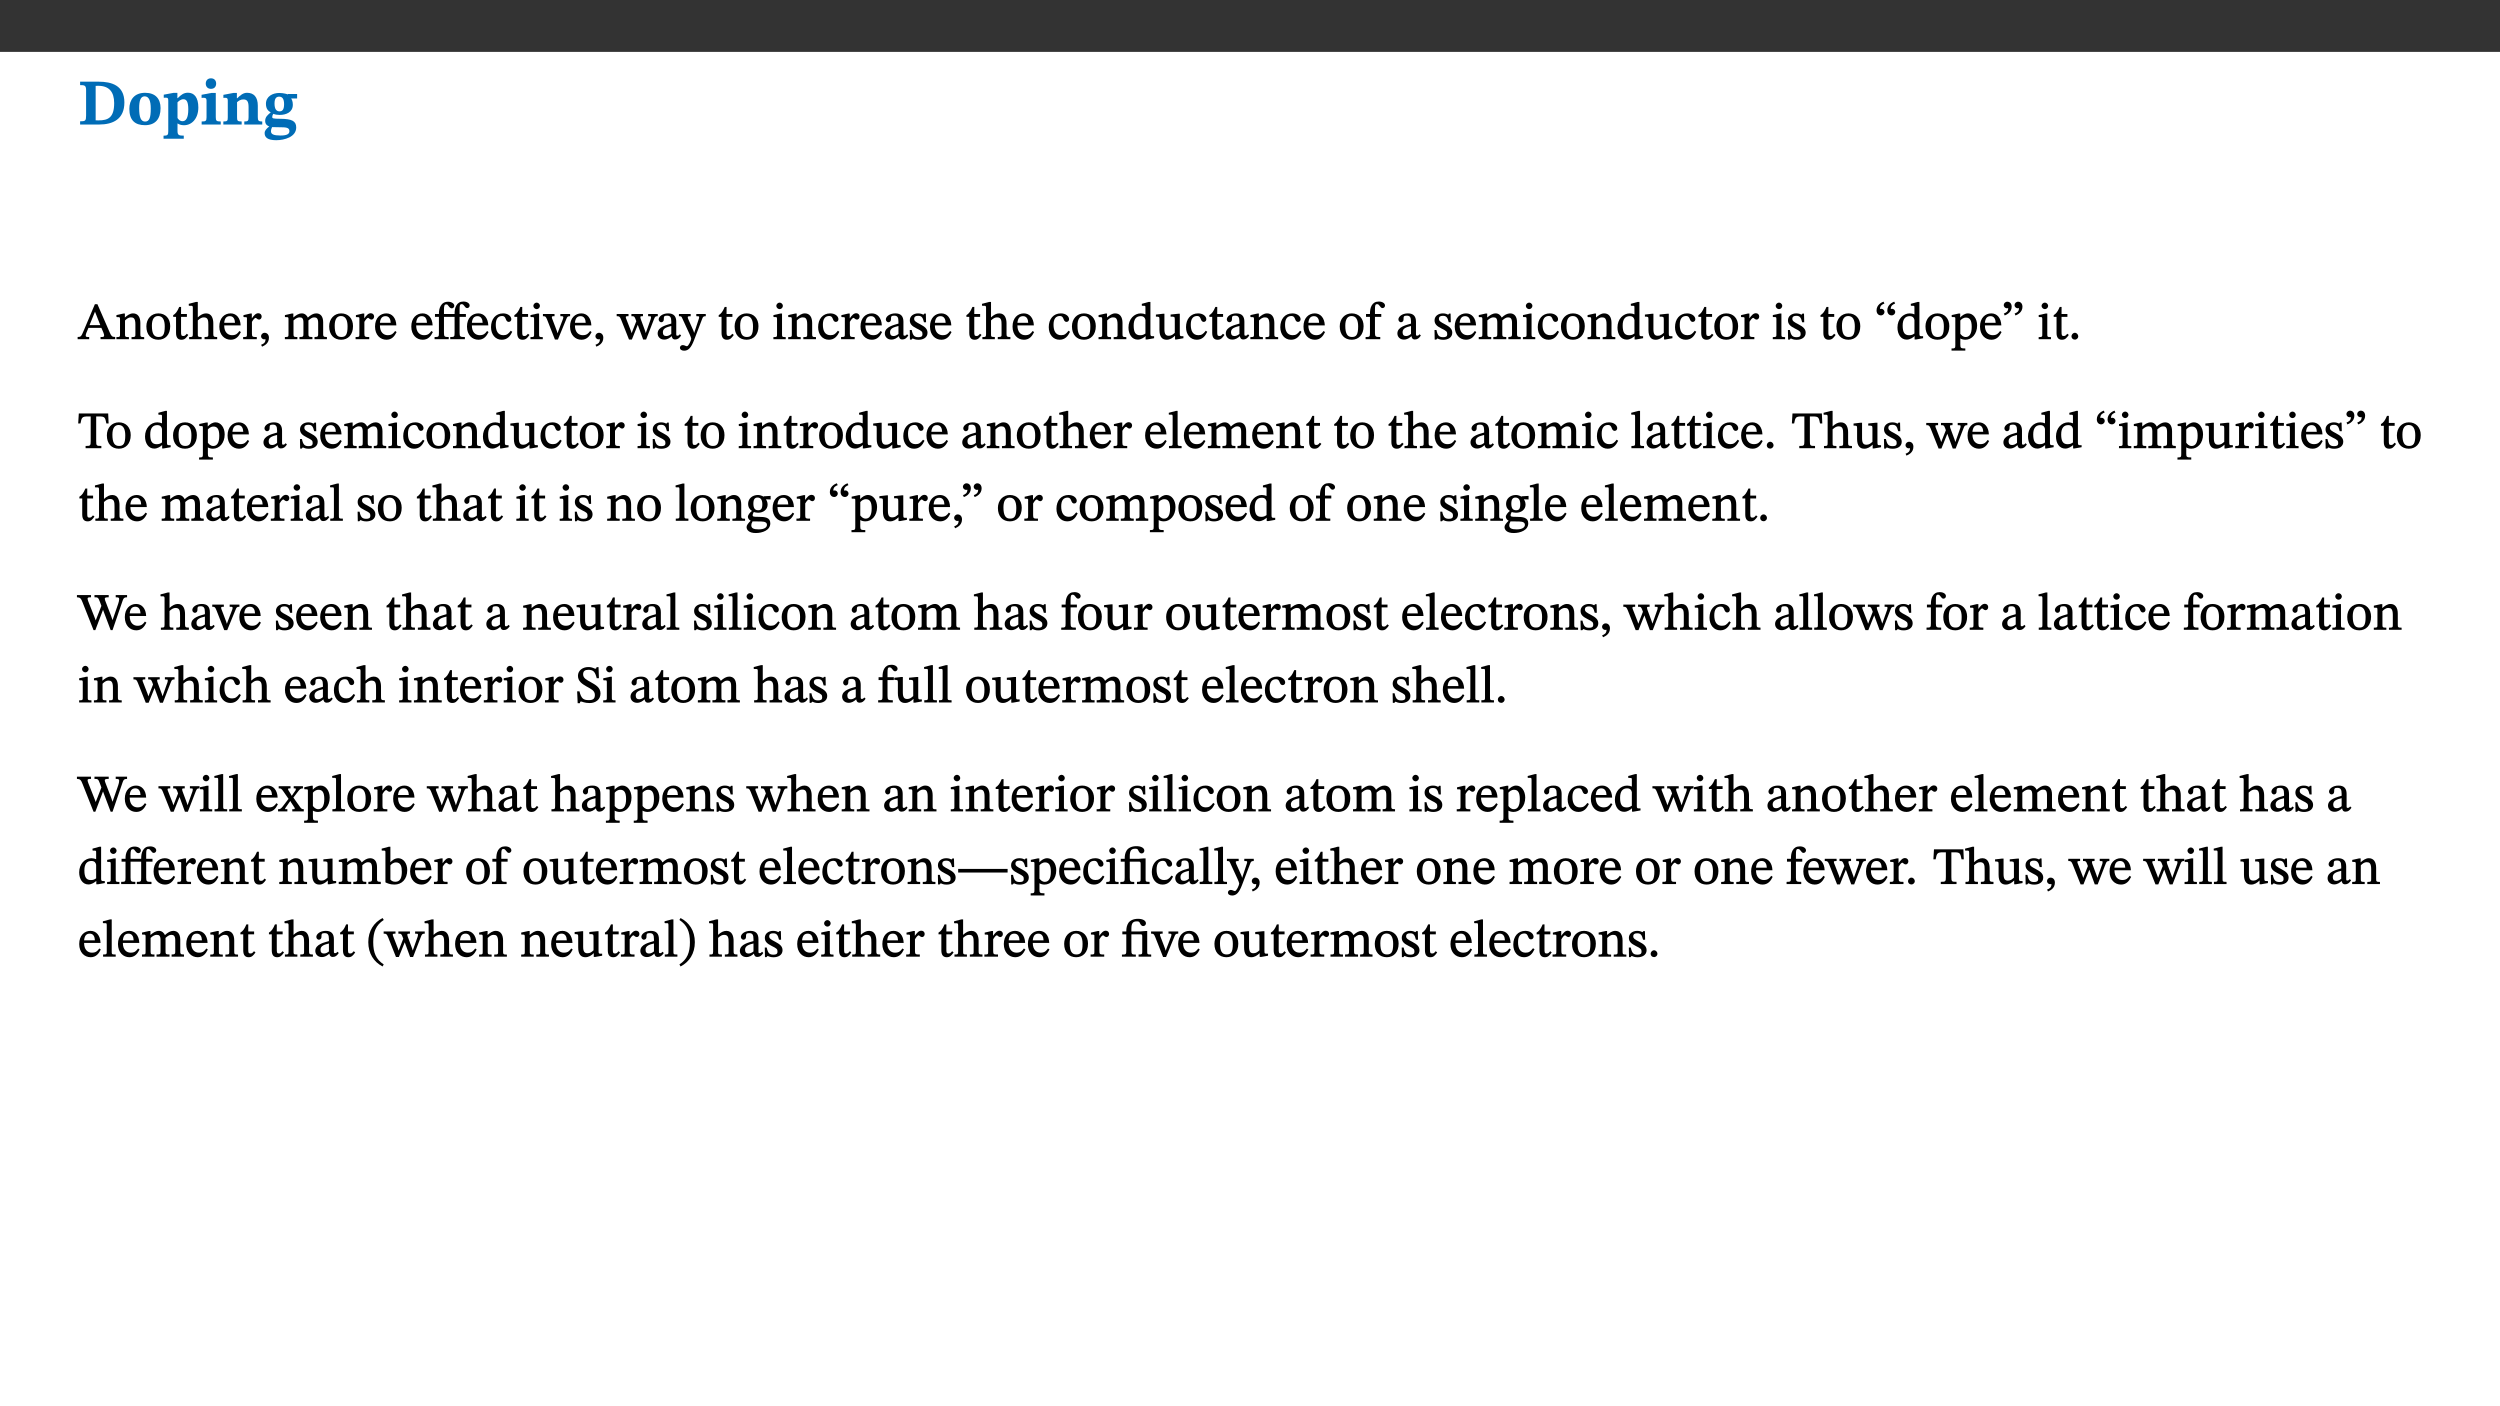 ﻿<?xml version="1.0" encoding="utf-8"?>
<svg xmlns="http://www.w3.org/2000/svg" xmlns:xlink="http://www.w3.org/1999/xlink" viewBox="0 0 960 540" version="1.1">
  <rect x="0" y="0" width="960" height="540" fill="#333333" stroke="none"/>
  <defs>
    <g>
      <symbol overflow="visible" id="glyph0-0">
        <path style="stroke:none;" d="M 7.938 -4.281 L 7.938 -4.688 C 7.938 -7.391 11.922 -9.312 11.922 -12.953 C 11.922 -15.531 9.766 -16.75 7.328 -16.75 C 4.828 -16.75 3.125 -15.234 3.125 -13.234 C 3.125 -12.062 3.594 -11.422 4.391 -11.422 C 4.984 -11.422 5.5 -11.828 5.5 -12.594 C 5.5 -13.531 4.984 -13.562 4.984 -14.375 C 4.984 -15.141 5.656 -15.641 7.109 -15.641 C 8.703 -15.641 9.688 -14.844 9.688 -12.891 C 9.688 -9.062 6.938 -8.156 6.938 -4.938 L 6.938 -4.219 L 7.938 -4.219 Z M 8.875 -1.266 C 8.875 -2.031 8.344 -2.828 7.484 -2.828 C 6.562 -2.828 6.016 -2.062 6.016 -1.266 C 6.016 -0.453 6.5 0.203 7.453 0.203 C 8.344 0.203 8.875 -0.469 8.875 -1.266 Z M 14.75 4.109 L 14.75 -19.625 L 0.25 -19.625 L 0.25 4.188 L 14.75 4.188 Z M 13.453 2.703 L 1.516 2.703 L 1.516 -18.188 L 13.453 -18.188 Z M 13.453 2.703 " />
      </symbol>
      <symbol overflow="visible" id="glyph0-1">
        <path style="stroke:none;" d="M 0.875 -16.359 L 0.875 -15.141 C 2.609 -15.141 3.172 -15.016 3.172 -13.188 L 3.172 -3.469 C 3.172 -1.438 2.906 -1.234 0.875 -1.234 L 0.875 0 L 8.109 0 C 13.484 0 17.875 -2.031 17.875 -8.5 C 17.875 -15.016 12.953 -16.453 8 -16.453 L 0.875 -16.453 Z M 6.844 -14.844 C 7.266 -14.875 7.516 -14.875 7.812 -14.875 C 12 -14.875 13.953 -12.547 13.953 -8.234 C 13.953 -2.719 11.703 -1.594 7.984 -1.594 C 7.625 -1.594 7.234 -1.594 6.844 -1.609 Z M 6.844 -14.844 " />
      </symbol>
      <symbol overflow="visible" id="glyph0-2">
        <path style="stroke:none;" d="M 6.859 -12.188 C 2.703 -12.188 0.797 -9.484 0.797 -6.016 C 0.797 -1.703 2.906 0.25 6.797 0.25 C 10.688 0.25 12.781 -2.062 12.781 -6.297 C 12.781 -9.859 10.828 -12.188 6.859 -12.188 Z M 6.672 -10.828 C 8.297 -10.828 9.016 -9.188 9.016 -6.094 C 9.016 -2.672 8.5 -1.141 6.859 -1.141 C 5.25 -1.141 4.562 -2.719 4.562 -6.266 C 4.562 -9.094 5.078 -10.828 6.672 -10.828 Z M 6.672 -10.828 " />
      </symbol>
      <symbol overflow="visible" id="glyph0-3">
        <path style="stroke:none;" d="M 5.656 -12.172 L 4.234 -12.172 L 0.422 -11.469 L 0.422 -10.281 C 0.422 -10.281 0.891 -10.312 1.219 -10.312 C 2.031 -10.312 2.156 -10.062 2.156 -9.062 L 2.156 2.609 C 2.156 3.984 1.906 4.281 0.344 4.281 L 0.344 5.453 L 8.109 5.453 L 8.109 4.266 C 6.172 4.266 5.703 4.047 5.703 2.422 L 5.703 -0.375 L 5.797 -0.375 C 6.547 0.094 7.281 0.266 8.234 0.266 C 11.219 0.266 13.703 -2.328 13.703 -6.547 C 13.703 -10.438 12.094 -12.219 9.719 -12.219 C 8.078 -12.219 7.062 -11.406 5.797 -10.141 L 5.656 -10.141 Z M 5.703 -8.531 C 6.219 -9.047 6.984 -9.719 7.984 -9.719 C 9.188 -9.719 9.844 -8.703 9.844 -5.844 C 9.844 -2.375 8.891 -1.281 7.609 -1.281 C 6.609 -1.281 6.047 -1.984 5.703 -2.5 Z M 5.703 -8.531 " />
      </symbol>
      <symbol overflow="visible" id="glyph0-4">
        <path style="stroke:none;" d="M 7.781 -1.172 C 6.125 -1.172 5.875 -1.438 5.875 -2.875 L 5.875 -12.125 L 4.141 -12.125 L 0.422 -11.422 L 0.422 -10.234 C 0.422 -10.234 0.719 -10.266 1.062 -10.266 C 1.812 -10.266 2.328 -10.234 2.328 -9.125 L 2.328 -2.797 C 2.328 -1.391 2.062 -1.172 0.453 -1.172 L 0.453 0 L 7.781 0 Z M 4.016 -17.75 C 2.75 -17.75 2.031 -16.875 2.031 -15.719 C 2.031 -14.547 2.781 -13.703 4.016 -13.703 C 5.328 -13.703 6.016 -14.547 6.016 -15.734 C 6.016 -16.875 5.328 -17.75 4.016 -17.75 Z M 4.016 -17.75 " />
      </symbol>
      <symbol overflow="visible" id="glyph0-5">
        <path style="stroke:none;" d="M 13.859 -7.266 C 13.859 -10.531 12.344 -12.188 9.734 -12.188 C 8.25 -12.188 7.188 -11.297 5.953 -10.094 L 5.828 -10.094 L 5.828 -12.125 L 4.453 -12.125 L 0.641 -11.406 L 0.641 -10.234 C 0.641 -10.234 0.891 -10.266 1.312 -10.266 C 2 -10.266 2.328 -10.141 2.328 -9.219 L 2.328 -2.844 C 2.328 -1.484 2.25 -1.172 0.625 -1.172 L 0.625 0 L 7.656 0 L 7.656 -1.172 C 6.016 -1.172 5.891 -1.484 5.891 -2.844 L 5.891 -8.594 C 6.609 -9.188 7.281 -9.641 8.297 -9.641 C 9.609 -9.641 10.312 -9.047 10.312 -6.719 L 10.312 -2.844 C 10.312 -1.469 10.141 -1.172 8.672 -1.172 L 8.672 0 L 15.562 0 L 15.562 -1.172 C 14.125 -1.172 13.859 -1.484 13.859 -2.844 Z M 13.859 -7.266 " />
      </symbol>
      <symbol overflow="visible" id="glyph0-6">
        <path style="stroke:none;" d="M 2.797 -4.656 C 1.656 -3.672 0.672 -2.953 0.672 -1.359 C 0.672 0.125 1.859 0.625 2.328 0.75 L 2.328 0.672 C 1.062 1.656 0.469 2.359 0.469 3.297 C 0.469 4.828 1.469 6.016 4.906 6.016 C 8.031 6.016 12.594 4.812 12.594 1.109 C 12.594 -1.406 10.797 -2.156 6.641 -2.203 C 3.672 -2.234 3.391 -2.328 3.391 -2.922 C 3.391 -3.344 3.516 -3.672 3.797 -4.109 C 4.562 -3.812 5.359 -3.688 6.219 -3.688 C 8.766 -3.688 11.297 -4.734 11.297 -7.609 C 11.297 -8.891 10.922 -9.594 10.625 -10.062 L 10.625 -10.016 L 12.938 -10.016 L 12.938 -11.719 L 9.438 -11.719 L 9.438 -11.578 C 9.438 -11.578 7.781 -12.125 6.125 -12.125 C 3.562 -12.125 0.969 -10.828 0.969 -7.953 C 0.969 -5.828 2.031 -5.125 2.797 -4.688 Z M 6.047 -10.703 C 7.234 -10.703 7.938 -9.906 7.938 -7.812 C 7.938 -5.594 7.188 -5.062 6.188 -5.062 C 5.062 -5.062 4.266 -5.828 4.266 -8.047 C 4.266 -10.109 5 -10.703 6.047 -10.703 Z M 3.344 0.984 C 3.719 0.984 4.484 1.016 6.438 1.047 C 8.344 1.062 9.984 1.047 9.984 2.5 C 9.984 3.469 9.375 4.219 6.562 4.219 C 3.922 4.219 2.906 3.719 2.906 2.609 C 2.906 2 3.125 1.391 3.328 0.984 Z M 3.344 0.984 " />
      </symbol>
      <symbol overflow="visible" id="glyph1-0">
        <path style="stroke:none;" d="M 6.5 -3.5 L 6.5 -3.828 C 6.5 -6 9.703 -7.547 9.703 -10.484 C 9.703 -12.547 7.844 -13.594 5.891 -13.594 C 3.891 -13.594 2.375 -12.312 2.375 -10.703 C 2.375 -9.766 2.891 -9.188 3.531 -9.188 C 4 -9.188 4.547 -9.562 4.547 -10.188 C 4.547 -10.938 4.125 -10.953 4.125 -11.609 C 4.125 -12.234 4.547 -12.578 5.719 -12.578 C 7 -12.578 7.656 -12 7.656 -10.422 C 7.656 -7.344 5.438 -6.609 5.438 -4.031 L 5.438 -3.391 L 6.5 -3.391 Z M 7.25 -1.078 C 7.25 -1.688 6.719 -2.391 6.016 -2.391 C 5.281 -2.391 4.703 -1.719 4.703 -1.078 C 4.703 -0.422 5.219 0.156 6 0.156 C 6.719 0.156 7.25 -0.438 7.25 -1.078 Z M 11.969 3.25 L 11.969 -15.891 L 0.062 -15.891 L 0.062 3.359 L 11.969 3.359 Z M 10.812 2.047 L 1.328 2.047 L 1.328 -14.625 L 10.672 -14.625 L 10.672 2.047 Z M 10.812 2.047 " />
      </symbol>
      <symbol overflow="visible" id="glyph1-1">
        <path style="stroke:none;" d="M 14.344 -0.125 L 14.344 -0.859 C 13.141 -0.859 12.875 -1.172 12.297 -2.484 L 7.516 -13.453 L 6.547 -13.453 L 2.266 -3.312 C 1.312 -1.031 1.172 -0.859 -0.078 -0.859 L -0.078 0 L 4.359 0 L 4.359 -0.859 C 3.312 -0.859 3.031 -0.844 3.031 -1.391 C 3.031 -1.75 3.125 -2.047 3.25 -2.375 L 4.078 -4.359 L 9.047 -4.359 L 9.766 -2.688 C 10.016 -2.094 10.094 -1.734 10.094 -1.453 C 10.094 -0.75 9.469 -0.859 8.719 -0.859 L 8.719 0 L 14.344 0 Z M 8.828 -5.422 L 4.5 -5.422 L 6.656 -10.734 L 6.531 -10.734 L 8.625 -5.422 Z M 8.828 -5.422 " />
      </symbol>
      <symbol overflow="visible" id="glyph1-2">
        <path style="stroke:none;" d="M 9.703 -6.234 C 9.703 -8.531 8.719 -9.922 6.906 -9.922 C 5.656 -9.922 4.688 -9.156 3.641 -8.25 L 3.75 -8.25 L 3.766 -9.859 L 3.188 -9.859 L 0.516 -9.266 L 0.516 -8.562 L 0.734 -8.484 C 0.734 -8.484 0.859 -8.484 1.188 -8.484 C 1.734 -8.484 1.891 -8.453 1.891 -7.734 L 1.891 -2.125 C 1.891 -1.016 1.969 -0.812 0.5 -0.812 L 0.5 0 L 5.312 0 L 5.312 -0.812 C 3.766 -0.812 3.812 -1.016 3.812 -2.125 L 3.812 -7.188 C 4.359 -7.703 5.016 -8.391 6.094 -8.391 C 7 -8.391 7.797 -8.125 7.797 -5.734 L 7.797 -2.125 C 7.797 -1.016 7.875 -0.812 6.312 -0.812 L 6.312 0 L 11.172 0 L 11.172 -0.812 C 9.719 -0.812 9.703 -1.016 9.703 -2.125 Z M 9.703 -6.234 " />
      </symbol>
      <symbol overflow="visible" id="glyph1-3">
        <path style="stroke:none;" d="M 5.141 -9.922 C 2.453 -9.922 0.531 -7.828 0.531 -4.938 C 0.531 -1.719 2.344 0.203 5.141 0.203 C 7.734 0.203 9.688 -1.672 9.688 -5.016 C 9.688 -7.969 7.875 -9.922 5.141 -9.922 Z M 5.062 -8.906 C 6.828 -8.906 7.594 -7.375 7.594 -4.922 C 7.594 -1.672 6.859 -0.859 5.219 -0.859 C 3.5 -0.844 2.656 -2.031 2.656 -5.203 C 2.656 -7.75 3.547 -8.906 5.062 -8.906 Z M 5.062 -8.906 " />
      </symbol>
      <symbol overflow="visible" id="glyph1-4">
        <path style="stroke:none;" d="M 5.734 -2.016 C 5.234 -1.453 5.078 -1.234 4.438 -1.234 C 3.672 -1.234 3.609 -1.578 3.609 -2.984 L 3.609 -8.594 L 5.859 -8.594 L 5.859 -9.688 L 3.609 -9.688 L 3.625 -12.406 L 2.906 -12.406 C 2.125 -10.578 1.578 -9.844 0.594 -9.25 L 0.594 -8.594 L 1.688 -8.594 L 1.688 -2.438 C 1.688 -0.641 2.406 0.203 3.75 0.203 C 5.016 0.203 5.516 -0.438 6.391 -1.641 L 5.812 -2.109 Z M 5.734 -2.016 " />
      </symbol>
      <symbol overflow="visible" id="glyph1-5">
        <path style="stroke:none;" d="M 3.719 -7.188 C 4.703 -8.094 5.344 -8.391 6.109 -8.391 C 7.734 -8.391 7.812 -7.125 7.812 -5.5 L 7.812 -2.047 C 7.812 -1.094 7.875 -0.844 6.359 -0.844 L 6.359 0 L 11.203 0 L 11.203 -0.844 C 9.828 -0.844 9.719 -1.078 9.719 -2.125 L 9.719 -6.094 C 9.719 -7.734 9.219 -9.922 6.938 -9.922 C 5.875 -9.922 4.859 -9.422 3.641 -8.281 L 3.766 -8.281 L 3.766 -14.328 L 3.109 -14.328 L 0.297 -13.594 L 0.297 -12.922 L 0.516 -12.844 C 0.516 -12.844 0.703 -12.844 1.016 -12.844 C 1.547 -12.844 1.859 -12.875 1.859 -12.172 L 1.859 -1.969 C 1.859 -0.859 1.641 -0.844 0.453 -0.844 L 0.453 0 L 5.234 0 L 5.234 -0.844 C 3.75 -0.844 3.766 -1.016 3.766 -2.047 L 3.766 -7.219 Z M 3.719 -7.188 " />
      </symbol>
      <symbol overflow="visible" id="glyph1-6">
        <path style="stroke:none;" d="M 8.172 -3.062 C 7.531 -2.234 7.016 -1.547 5.406 -1.547 C 3.812 -1.547 2.406 -2.672 2.406 -5.297 L 8.719 -5.297 C 8.609 -8.203 7.047 -9.922 4.875 -9.922 C 2.547 -9.922 0.531 -8.188 0.531 -4.859 C 0.531 -1.656 2.531 0.203 4.922 0.203 C 6.969 0.203 8.047 -1.172 8.812 -2.75 L 8.234 -3.172 Z M 2.391 -6.156 C 2.547 -8.016 3.234 -8.859 4.578 -8.859 C 6 -8.859 6.516 -7.625 6.547 -6.297 L 2.406 -6.297 Z M 2.391 -6.156 " />
      </symbol>
      <symbol overflow="visible" id="glyph1-7">
        <path style="stroke:none;" d="M 3.641 -9.859 L 3.172 -9.859 L 0.562 -9.25 L 0.562 -8.562 L 0.781 -8.484 C 0.781 -8.484 0.922 -8.484 1.312 -8.484 C 2.031 -8.484 1.891 -8.25 1.891 -7.531 L 1.891 -2.047 C 1.891 -0.938 1.891 -0.844 0.438 -0.844 L 0.438 0 L 5.672 0 L 5.672 -0.844 C 4.062 -0.844 3.812 -0.891 3.812 -2.156 L 3.812 -6.672 C 4.25 -7.406 4.797 -8.203 5.266 -8.203 C 5.5 -8.203 5.891 -7.531 6.547 -7.531 C 7 -7.531 7.547 -7.969 7.547 -8.719 C 7.547 -9.406 7.047 -9.984 6.281 -9.984 C 5.312 -9.984 4.625 -9.25 3.625 -7.812 L 3.766 -7.812 L 3.766 -9.859 Z M 3.641 -9.859 " />
      </symbol>
      <symbol overflow="visible" id="glyph1-8">
        <path style="stroke:none;" d="M 1.469 2.828 C 2.266 2.469 4.062 1.672 4.062 -0.578 C 4.062 -1.672 3.406 -2.469 2.406 -2.469 C 1.609 -2.469 1.031 -1.797 1.031 -1.156 C 1.031 -0.578 1.5 0.047 2.266 0.047 C 2.484 0.047 2.672 0 2.75 -0.016 C 2.75 1.422 1.969 1.75 1.062 2.125 L 1.422 2.875 Z M 1.469 2.828 " />
      </symbol>
      <symbol overflow="visible" id="glyph1-9">
        <path style="stroke:none;" d="M 3.766 -7.156 C 4.344 -7.688 5.141 -8.391 6.172 -8.391 C 7.094 -8.391 7.625 -8.062 7.625 -6.375 L 7.625 -2.438 C 7.625 -1.031 7.656 -0.844 6.094 -0.844 L 6.094 0 L 11.078 0 L 11.078 -0.844 C 9.516 -0.844 9.547 -1.062 9.547 -2.438 L 9.547 -7.219 C 10.156 -7.75 10.891 -8.391 11.719 -8.391 C 12.656 -8.391 13.281 -8.062 13.281 -6.25 L 13.281 -2.438 C 13.281 -1.219 13.375 -0.844 11.875 -0.844 L 11.875 0 L 16.641 0 L 16.641 -0.844 C 15.141 -0.844 15.203 -1.172 15.203 -2.438 L 15.203 -6.5 C 15.203 -8.906 14.062 -9.922 12.516 -9.922 C 11.453 -9.922 10.344 -9.297 9.281 -8.266 L 9.344 -8.266 C 8.984 -9.078 8.188 -9.922 7.047 -9.922 C 5.703 -9.922 4.688 -9.141 3.641 -8.25 L 3.75 -8.25 L 3.75 -9.859 L 3.141 -9.859 L 0.516 -9.266 L 0.516 -8.562 L 0.734 -8.484 C 0.734 -8.484 0.891 -8.484 1.188 -8.484 C 1.75 -8.484 1.891 -8.422 1.891 -7.703 L 1.891 -2.125 C 1.891 -0.938 1.891 -0.844 0.5 -0.844 L 0.5 0 L 5.297 0 L 5.297 -0.844 C 3.938 -0.844 3.812 -0.938 3.812 -2.047 L 3.812 -7.172 Z M 3.766 -7.156 " />
      </symbol>
      <symbol overflow="visible" id="glyph1-10">
        <path style="stroke:none;" d="M 0.375 -9.547 L 0.375 -8.594 L 1.891 -8.594 L 1.891 -2.484 C 1.891 -0.938 1.812 -0.844 0.219 -0.844 L 0.219 0 L 5.656 0 L 5.656 -0.844 C 4.078 -0.844 3.828 -0.938 3.828 -2.484 L 3.828 -8.594 L 7.906 -8.594 L 7.906 -2.484 C 7.906 -0.938 7.828 -0.844 6.234 -0.844 L 6.234 0 L 11.859 0 L 11.859 -0.844 C 10.078 -0.844 9.828 -0.938 9.828 -2.484 L 9.828 -8.594 L 12.25 -8.594 L 12.25 -9.688 L 9.828 -9.688 L 9.828 -11.312 C 9.828 -12.984 9.922 -13.469 10.656 -13.469 C 11.656 -13.469 11.75 -11.953 12.75 -11.953 C 13.203 -11.953 13.688 -12.344 13.688 -12.922 C 13.688 -13.828 12.625 -14.469 11.328 -14.469 C 9.938 -14.469 9.125 -13.891 8.594 -12.969 C 8.062 -12.047 7.906 -11.062 7.906 -9.688 L 3.828 -9.688 L 3.828 -11.234 C 3.828 -12.906 4 -13.375 4.734 -13.375 C 5.141 -13.375 5.219 -13.25 5.625 -12.703 C 6.016 -12.172 6.328 -11.859 6.859 -11.859 C 7.297 -11.859 7.797 -12.25 7.797 -12.844 C 7.797 -13.719 6.719 -14.391 5.422 -14.391 C 4 -14.391 3.125 -13.766 2.594 -12.844 C 2.078 -11.938 1.891 -11.062 1.891 -9.688 L 0.375 -9.688 Z M 0.375 -9.547 " />
      </symbol>
      <symbol overflow="visible" id="glyph1-11">
        <path style="stroke:none;" d="M 8.031 -3.172 C 7.125 -2.016 6.547 -1.547 5.266 -1.547 C 3.203 -1.547 2.344 -3.125 2.344 -5.562 C 2.344 -7.844 3.203 -8.922 4.828 -8.922 C 6.531 -8.922 5.875 -6.656 7.344 -6.656 C 7.906 -6.656 8.312 -7.094 8.312 -7.672 C 8.312 -8.828 7.031 -9.922 5.156 -9.922 C 2.297 -9.922 0.516 -7.75 0.516 -4.625 C 0.516 -1.859 2.156 0.203 4.641 0.203 C 6.766 0.203 7.875 -1.172 8.672 -2.844 L 8.094 -3.266 Z M 8.031 -3.172 " />
      </symbol>
      <symbol overflow="visible" id="glyph1-12">
        <path style="stroke:none;" d="M 2.891 -14.062 C 2.188 -14.062 1.609 -13.406 1.609 -12.812 C 1.609 -12.188 2.219 -11.547 2.891 -11.547 C 3.578 -11.547 4.141 -12.188 4.141 -12.812 C 4.141 -13.406 3.578 -14.062 2.891 -14.062 Z M 5.125 -0.812 C 3.781 -0.812 3.812 -0.969 3.812 -2.125 L 3.812 -9.859 L 3.172 -9.859 L 0.516 -9.281 L 0.516 -8.594 L 0.734 -8.5 C 0.734 -8.5 0.875 -8.5 1.156 -8.5 C 1.734 -8.5 1.891 -8.547 1.891 -7.688 L 1.891 -2.125 C 1.891 -1 1.969 -0.812 0.5 -0.812 L 0.5 0 L 5.234 0 L 5.234 -0.812 Z M 5.125 -0.812 " />
      </symbol>
      <symbol overflow="visible" id="glyph1-13">
        <path style="stroke:none;" d="M 9.922 -9.688 L 6.297 -9.688 L 6.297 -8.844 C 7.156 -8.844 7.438 -8.859 7.438 -8.422 C 7.438 -8.109 7.312 -7.875 7.297 -7.766 L 5.578 -3.266 L 5.203 -2.188 L 5.266 -2.188 L 4.922 -3.25 L 3.234 -7.688 C 3.109 -7.969 3.031 -8.203 3.031 -8.469 C 3.031 -8.781 3.172 -8.844 4.062 -8.844 L 4.062 -9.688 L -0.391 -9.688 L -0.391 -8.844 C 0.594 -8.844 0.703 -8.75 1.219 -7.516 L 4.219 0.125 L 5.359 0.125 L 8.547 -7.656 C 8.938 -8.688 9.141 -8.844 10.047 -8.844 L 10.047 -9.688 Z M 9.922 -9.688 " />
      </symbol>
      <symbol overflow="visible" id="glyph1-14">
        <path style="stroke:none;" d="M 15.188 -9.688 L 11.594 -9.688 L 11.594 -8.844 C 12.469 -8.844 12.703 -8.844 12.703 -8.469 C 12.703 -8.125 12.609 -7.844 12.594 -7.75 L 11.016 -3.281 L 10.656 -2.266 L 10.719 -2.266 L 10.406 -3.281 L 8.781 -7.656 C 8.688 -7.953 8.609 -8.234 8.609 -8.469 C 8.609 -8.781 8.719 -8.844 9.609 -8.844 L 9.609 -9.688 L 5.172 -9.688 L 5.172 -8.844 C 6.203 -8.844 6.359 -8.812 6.828 -7.516 L 7.047 -6.906 L 5.625 -3.281 L 5.234 -2.266 L 5.281 -2.266 L 4.953 -3.281 L 3.234 -7.688 C 3.109 -7.984 3.016 -8.203 3.016 -8.469 C 3.016 -8.781 3.141 -8.844 4.062 -8.844 L 4.062 -9.688 L -0.484 -9.688 L -0.484 -8.844 C 0.531 -8.844 0.703 -8.75 1.219 -7.516 L 4.25 0.125 L 5.344 0.125 L 7.672 -5.672 L 7.562 -5.672 L 9.688 0.125 L 10.812 0.125 L 13.828 -7.656 C 14.219 -8.688 14.406 -8.844 15.297 -8.844 L 15.297 -9.688 Z M 15.188 -9.688 " />
      </symbol>
      <symbol overflow="visible" id="glyph1-15">
        <path style="stroke:none;" d="M 6 -1.359 C 6.109 -0.484 6.453 0.094 7.328 0.094 C 8.344 0.094 8.906 -0.359 9.641 -1.422 L 9.156 -1.906 C 8.812 -1.516 8.625 -1.359 8.25 -1.359 C 7.828 -1.359 7.766 -1.375 7.766 -2.188 L 7.766 -6.719 C 7.766 -8.781 6.828 -9.922 4.656 -9.922 C 2.484 -9.922 1.016 -8.703 1.016 -7.594 C 1.016 -6.938 1.594 -6.516 1.984 -6.516 C 2.547 -6.516 2.984 -6.938 2.984 -7.547 C 2.984 -8.75 3.062 -9.047 4.203 -9.047 C 5.406 -9.047 5.859 -8.5 5.859 -6.766 L 5.859 -6 C 4.281 -5.5 0.625 -4.844 0.625 -2.219 C 0.625 -0.938 1.594 0.141 3.125 0.141 C 4.406 0.141 5.203 -0.453 6.094 -1.234 L 6.016 -1.234 Z M 5.891 -2.047 C 5.219 -1.5 4.609 -1.219 3.938 -1.219 C 3.094 -1.219 2.625 -1.688 2.625 -2.688 C 2.625 -4.25 4.188 -4.656 5.859 -5.078 L 5.859 -2.016 Z M 5.891 -2.047 " />
      </symbol>
      <symbol overflow="visible" id="glyph1-16">
        <path style="stroke:none;" d="M 9.828 -9.688 L 6.297 -9.688 L 6.297 -8.844 C 7.094 -8.844 7.406 -8.859 7.406 -8.469 C 7.406 -8.312 7.344 -8.125 7.312 -7.969 L 5.438 -2.266 L 5.5 -2.266 L 5.234 -3.172 L 3.281 -7.547 C 3.172 -7.828 3.016 -8.172 3.016 -8.406 C 3.016 -8.766 3.125 -8.828 4.141 -8.828 L 4.141 -9.688 L -0.375 -9.688 L -0.375 -8.844 C 0.484 -8.844 0.625 -8.703 0.812 -8.25 L 3.75 -1.859 C 3.984 -1.312 4.344 -0.484 4.344 -0.219 C 4.344 0.359 3.344 2.688 2.703 2.688 C 2.219 2.688 1.797 2.25 1.094 2.25 C 0.562 2.25 0.016 2.656 0.016 3.25 C 0.016 4 0.734 4.406 1.641 4.406 C 3.25 4.406 4.344 3.25 5.453 0.312 L 8.562 -7.844 C 8.844 -8.625 9.031 -8.844 9.938 -8.844 L 9.938 -9.688 Z M 9.828 -9.688 " />
      </symbol>
      <symbol overflow="visible" id="glyph1-17">
        <path style="stroke:none;" d="M 0.641 -3.391 L 0.703 0.156 L 1.297 0.156 L 1.719 -0.297 C 2.234 -0.078 2.828 0.219 3.984 0.219 C 5.781 0.219 7.453 -0.625 7.453 -2.484 C 7.453 -3.969 6.438 -4.797 4.625 -5.75 C 2.953 -6.609 2.328 -7.016 2.328 -7.797 C 2.328 -8.688 2.906 -8.984 3.828 -8.984 C 5.047 -8.984 5.641 -8.531 6.094 -6.516 L 6.891 -6.516 L 6.812 -9.828 L 6.219 -9.828 L 5.875 -9.406 L 5.938 -9.406 C 5.438 -9.641 4.844 -9.922 3.844 -9.922 C 2.125 -9.922 0.656 -8.906 0.656 -7.266 C 0.656 -5.797 1.516 -5.016 3.328 -4.109 L 3.422 -4.062 C 5.281 -3.141 5.516 -2.891 5.516 -1.953 C 5.516 -1.016 4.938 -0.781 3.938 -0.781 C 2.469 -0.781 1.828 -1.328 1.391 -3.531 L 0.641 -3.531 Z M 0.641 -3.391 " />
      </symbol>
      <symbol overflow="visible" id="glyph1-18">
        <path style="stroke:none;" d="M 10.359 -0.484 L 10.359 -1.156 L 9.828 -1.156 C 9.078 -1.156 8.938 -1.219 8.938 -2.25 L 8.938 -14.328 L 8.281 -14.328 L 5.641 -13.594 L 5.641 -12.922 L 5.859 -12.844 C 5.859 -12.844 6.109 -12.844 6.297 -12.844 C 7.078 -12.844 7.031 -12.797 7.031 -11.906 L 7.031 -9.547 C 6.641 -9.734 5.891 -9.922 5.234 -9.922 C 2.734 -9.922 0.516 -7.766 0.516 -4.484 C 0.516 -1.938 1.812 0.156 4.062 0.156 C 5.375 0.156 6.469 -0.641 7.188 -1.281 L 7.094 -1.281 L 7.094 0.094 L 7.688 0.094 L 10.359 -0.375 Z M 7.078 -2.234 C 6.375 -1.75 5.938 -1.531 5 -1.531 C 3.312 -1.531 2.516 -2.516 2.516 -5.266 C 2.516 -7.766 3.531 -8.859 5.203 -8.859 C 6.438 -8.859 6.875 -8.203 7.031 -7.391 L 7.031 -2.219 Z M 7.078 -2.234 " />
      </symbol>
      <symbol overflow="visible" id="glyph1-19">
        <path style="stroke:none;" d="M 10.75 -1.156 L 10.562 -1.156 C 9.609 -1.156 9.484 -1.156 9.484 -2.328 L 9.484 -9.781 L 8.891 -9.781 L 5.953 -9.484 L 5.953 -8.672 C 7.375 -8.672 7.562 -8.688 7.562 -7.625 L 7.562 -2.453 C 6.812 -1.797 6.281 -1.328 5.266 -1.328 C 4.219 -1.328 3.578 -1.797 3.578 -3.828 L 3.578 -9.781 L 3.031 -9.781 L 0.312 -9.469 L 0.312 -8.672 C 1.531 -8.641 1.672 -8.688 1.672 -7.609 L 1.672 -3.562 C 1.672 -0.859 2.766 0.203 4.422 0.203 C 5.703 0.203 6.719 -0.438 7.734 -1.438 L 7.656 -1.438 L 7.656 0.094 L 8.234 0.094 L 10.875 -0.375 L 10.875 -1.156 Z M 10.75 -1.156 " />
      </symbol>
      <symbol overflow="visible" id="glyph1-20">
        <path style="stroke:none;" d="M 0.375 -9.547 L 0.375 -8.594 L 1.891 -8.594 L 1.891 -2.484 C 1.891 -0.938 1.812 -0.844 0.219 -0.844 L 0.219 0 L 5.844 0 L 5.844 -0.844 C 4.062 -0.844 3.812 -0.938 3.812 -2.484 L 3.812 -8.594 L 6.234 -8.594 L 6.234 -9.688 L 3.812 -9.688 L 3.812 -11.312 C 3.812 -12.984 3.906 -13.469 4.641 -13.469 C 5.641 -13.469 5.734 -11.953 6.734 -11.953 C 7.188 -11.953 7.672 -12.344 7.672 -12.922 C 7.672 -13.828 6.609 -14.469 5.312 -14.469 C 3.922 -14.469 3.109 -13.891 2.562 -12.969 C 2.047 -12.047 1.891 -11.062 1.891 -9.688 L 0.375 -9.688 Z M 0.375 -9.547 " />
      </symbol>
      <symbol overflow="visible" id="glyph1-21">
        <path style="stroke:none;" d="M 3.625 -14.406 C 2.891 -14.125 1.016 -13.188 1.016 -11.078 C 1.016 -9.938 1.672 -9.156 2.688 -9.156 C 3.484 -9.156 4.062 -9.797 4.062 -10.453 C 4.062 -11.031 3.609 -11.672 2.828 -11.672 C 2.609 -11.672 2.453 -11.656 2.344 -11.609 C 2.344 -12.984 3.188 -13.344 4.031 -13.703 L 3.688 -14.422 Z M 7.75 -14.406 C 7.016 -14.125 5.141 -13.188 5.141 -11.078 C 5.141 -9.938 5.797 -9.156 6.812 -9.156 C 7.609 -9.156 8.188 -9.797 8.188 -10.453 C 8.188 -11.031 7.734 -11.672 6.953 -11.672 C 6.734 -11.672 6.578 -11.656 6.469 -11.609 C 6.469 -12.984 7.312 -13.344 8.141 -13.703 L 7.812 -14.422 Z M 7.75 -14.406 " />
      </symbol>
      <symbol overflow="visible" id="glyph1-22">
        <path style="stroke:none;" d="M 3.5 -9.859 L 3.016 -9.859 L 0.359 -9.281 L 0.359 -8.594 L 0.578 -8.5 C 0.578 -8.5 0.875 -8.5 1.141 -8.5 C 1.797 -8.5 1.75 -8.359 1.75 -7.609 L 1.75 2.25 C 1.75 3.359 1.688 3.562 0.297 3.562 L 0.297 4.375 L 5.594 4.375 L 5.594 3.547 C 3.922 3.547 3.672 3.422 3.672 2.125 L 3.672 -0.359 L 3.578 -0.359 C 4.109 0 4.875 0.203 5.641 0.203 C 8.031 0.203 10.125 -1.938 10.125 -5.312 C 10.125 -7.922 8.625 -9.922 6.656 -9.922 C 5.484 -9.922 4.422 -9.266 3.484 -8.188 L 3.625 -8.188 L 3.625 -9.859 Z M 3.625 -7.125 C 4 -7.625 4.781 -8.312 5.844 -8.312 C 7.312 -8.312 8.047 -7.266 8.047 -4.766 C 8.047 -1.984 7.125 -0.844 5.734 -0.844 C 4.625 -0.844 4 -1.688 3.672 -2.078 L 3.672 -7.172 Z M 3.625 -7.125 " />
      </symbol>
      <symbol overflow="visible" id="glyph1-23">
        <path style="stroke:none;" d="M 1.25 -9.156 C 1.984 -9.438 3.844 -10.359 3.844 -12.469 C 3.844 -13.609 3.203 -14.406 2.188 -14.406 C 1.391 -14.406 0.797 -13.75 0.797 -13.094 C 0.797 -12.516 1.281 -11.891 2.047 -11.891 C 2.266 -11.891 2.438 -11.906 2.516 -11.938 C 2.516 -10.562 1.688 -10.219 0.844 -9.859 L 1.172 -9.125 Z M 5.406 -9.156 C 6.141 -9.438 7.984 -10.359 7.984 -12.469 C 7.984 -13.609 7.344 -14.406 6.328 -14.406 C 5.531 -14.406 4.938 -13.75 4.938 -13.094 C 4.938 -12.516 5.422 -11.891 6.203 -11.891 C 6.422 -11.891 6.578 -11.906 6.656 -11.938 C 6.656 -10.562 5.844 -10.219 4.984 -9.859 L 5.312 -9.125 Z M 5.406 -9.156 " />
      </symbol>
      <symbol overflow="visible" id="glyph1-24">
        <path style="stroke:none;" d="M 3.75 -1.094 C 3.75 -1.75 3.203 -2.469 2.453 -2.469 C 1.719 -2.469 1.141 -1.766 1.141 -1.109 C 1.141 -0.438 1.656 0.156 2.438 0.156 C 3.203 0.156 3.75 -0.484 3.75 -1.094 Z M 3.75 -1.094 " />
      </symbol>
      <symbol overflow="visible" id="glyph1-25">
        <path style="stroke:none;" d="M 11.812 -9.625 L 11.656 -13.344 L 0.375 -13.344 L 0.141 -9.5 L 1.016 -9.5 C 1.453 -11.797 1.609 -12.188 3.812 -12.188 L 4.938 -12.188 L 4.938 -2.734 C 4.938 -0.922 4.797 -0.859 2.984 -0.859 L 2.984 0 L 9.031 0 L 9.031 -0.859 C 7.188 -0.859 7.047 -0.922 7.047 -2.734 L 7.047 -12.188 L 8.188 -12.188 C 10.406 -12.188 10.5 -11.797 10.953 -9.5 L 11.828 -9.5 Z M 11.812 -9.625 " />
      </symbol>
      <symbol overflow="visible" id="glyph1-26">
        <path style="stroke:none;" d="M 5.172 -0.844 C 3.75 -0.844 3.766 -0.969 3.766 -2.125 L 3.766 -14.328 L 3.141 -14.328 L 0.375 -13.594 L 0.375 -12.953 L 0.594 -12.875 C 0.594 -12.875 0.812 -12.875 1.156 -12.875 C 1.656 -12.875 1.859 -12.953 1.859 -12.125 L 1.859 -2.125 C 1.859 -1.016 1.906 -0.844 0.453 -0.844 L 0.453 0 L 5.297 0 L 5.297 -0.844 Z M 5.172 -0.844 " />
      </symbol>
      <symbol overflow="visible" id="glyph1-27">
        <path style="stroke:none;" d="M 2.453 -3.891 C 1.516 -3.172 0.781 -2.234 0.781 -1.516 C 0.781 -0.953 1.25 -0.344 1.891 -0.016 L 1.891 -0.062 C 0.859 0.938 0.281 1.719 0.281 2.375 C 0.281 3.469 1.188 4.688 3.812 4.688 C 6.312 4.688 9.391 3.641 9.391 0.969 C 9.391 -1.312 7.344 -1.531 4.844 -1.531 C 3.016 -1.531 2.609 -1.594 2.609 -2.188 C 2.609 -2.531 2.891 -3.172 3.047 -3.391 C 3.531 -3.234 4.078 -3.109 4.719 -3.109 C 6.812 -3.109 8.359 -4.406 8.359 -6.25 C 8.359 -7.25 7.891 -8.016 7.656 -8.344 L 7.656 -8.266 L 9.516 -8.203 L 9.516 -9.578 L 6.828 -9.422 L 6.906 -9.203 C 6.906 -9.203 5.938 -9.922 4.625 -9.922 C 2.516 -9.922 0.875 -8.531 0.875 -6.531 C 0.875 -5.234 1.5 -4.297 2.406 -3.766 L 2.406 -3.859 Z M 4.484 -8.938 C 5.75 -8.938 6.328 -7.984 6.328 -6.375 C 6.328 -4.484 5.734 -4.062 4.734 -4.062 C 3.453 -4.062 2.891 -4.906 2.891 -6.609 C 2.891 -8.281 3.453 -8.938 4.484 -8.938 Z M 2.531 0.203 C 2.812 0.203 3.188 0.219 4.781 0.234 C 6.109 0.266 8.109 0.094 8.109 1.531 C 8.109 2.391 7.312 3.281 4.953 3.281 C 2.922 3.281 2.094 2.844 2.094 1.688 C 2.094 1.281 2.188 0.891 2.594 0.203 Z M 2.531 0.203 " />
      </symbol>
      <symbol overflow="visible" id="glyph1-28">
        <path style="stroke:none;" d="M 18.781 -13.344 L 14.547 -13.344 L 14.547 -12.484 C 15.594 -12.484 15.875 -12.375 15.875 -11.781 C 15.875 -11.281 15.719 -10.672 15.516 -10.047 L 13.281 -3.562 L 13.375 -3.562 L 12.75 -5.406 L 10.672 -10.781 C 10.531 -11.141 10.344 -11.609 10.344 -11.938 C 10.344 -12.375 10.734 -12.484 11.859 -12.484 L 11.859 -13.344 L 6.391 -13.344 L 6.391 -12.484 C 7.672 -12.484 7.844 -12.453 8.484 -10.719 L 9.047 -9.188 L 6.828 -3.5 L 6.906 -3.5 L 6.328 -5.047 L 4.031 -10.859 C 3.828 -11.375 3.75 -11.719 3.75 -11.953 C 3.75 -12.375 3.922 -12.484 5.062 -12.484 L 5.062 -13.344 L -0.344 -13.344 L -0.344 -12.484 C 0.844 -12.453 1.234 -12.109 1.859 -10.438 L 6.031 0.125 L 6.719 0.125 L 9.719 -7.797 L 9.625 -7.797 L 12.609 0.125 L 13.328 0.125 L 17.219 -11.234 C 17.578 -12.25 17.844 -12.469 18.906 -12.484 L 18.906 -13.344 Z M 18.781 -13.344 " />
      </symbol>
      <symbol overflow="visible" id="glyph1-29">
        <path style="stroke:none;" d="M 8.891 -9.422 L 8.75 -13.547 L 7.984 -13.547 C 7.875 -12.984 7.812 -12.969 7.484 -12.969 C 7.016 -12.969 6.578 -13.594 4.766 -13.594 C 2.688 -13.562 0.844 -12.312 0.844 -10.219 C 0.844 -8.125 2.484 -7.094 4.078 -6.172 C 5.719 -5.234 7.344 -4.625 7.344 -2.875 C 7.344 -1.359 6.547 -0.891 5.062 -0.891 C 3.031 -0.875 2.125 -1.375 1.422 -4.266 L 0.531 -4.266 L 0.734 0.297 L 1.609 0.297 C 1.641 -0.219 1.75 -0.359 2.031 -0.359 C 2.484 -0.359 3.266 0.234 5.344 0.234 C 7.656 0.234 9.5 -1.141 9.5 -3.453 C 9.5 -5.812 7.484 -6.812 5.719 -7.812 C 4.219 -8.672 2.828 -9.281 2.828 -10.781 C 2.828 -12.016 3.484 -12.531 4.844 -12.531 C 6.859 -12.547 7.469 -11.609 8.047 -9.297 L 8.906 -9.297 Z M 8.891 -9.422 " />
      </symbol>
      <symbol overflow="visible" id="glyph1-30">
        <path style="stroke:none;" d="M 9.719 -0.125 L 9.719 -0.844 C 8.859 -0.844 8.641 -1.156 8.094 -1.953 L 5.719 -5.312 L 7.75 -7.953 C 8.203 -8.531 8.594 -8.844 9.391 -8.844 L 9.391 -9.688 L 5.844 -9.688 L 5.844 -8.859 C 6.609 -8.859 6.656 -8.812 6.656 -8.5 C 6.656 -8.188 6.516 -7.984 5.969 -7.25 L 5.062 -5.938 L 5.125 -5.938 L 4.656 -6.766 C 3.984 -7.891 3.672 -8.203 3.672 -8.531 C 3.672 -8.828 3.859 -8.859 4.625 -8.859 L 4.625 -9.688 L 0.078 -9.688 L 0.078 -8.844 C 1.031 -8.844 1.172 -8.688 1.875 -7.688 L 3.859 -4.828 L 1.547 -1.797 C 0.891 -1.016 0.641 -0.844 -0.172 -0.844 L -0.172 0 L 3.406 0 L 3.406 -0.844 C 2.625 -0.844 2.516 -0.781 2.516 -1 C 2.516 -1.156 2.75 -1.438 2.953 -1.75 L 4.562 -4.062 L 4.5 -4.062 L 4.875 -3.406 L 6.141 -1.469 C 6.234 -1.312 6.234 -1.281 6.234 -1.141 C 6.234 -0.797 6.141 -0.844 5.297 -0.844 L 5.297 0 L 9.719 0 Z M 9.719 -0.125 " />
      </symbol>
      <symbol overflow="visible" id="glyph1-31">
        <path style="stroke:none;" d="M 3.25 -14.328 L 2.734 -14.328 L 0.016 -13.594 L 0.016 -12.922 L 0.234 -12.844 C 0.234 -12.844 0.391 -12.844 0.719 -12.844 C 1.469 -12.844 1.453 -12.812 1.453 -11.906 L 1.453 -0.656 C 1.969 -0.375 3.234 0.203 4.922 0.203 C 7.688 0.203 9.828 -1.797 9.828 -5.359 C 9.828 -7.953 8.344 -9.922 6.375 -9.922 C 5.047 -9.922 3.906 -9.031 3.234 -8.234 L 3.359 -8.234 L 3.359 -14.328 Z M 3.328 -7.125 C 3.688 -7.609 4.484 -8.312 5.5 -8.312 C 7.391 -8.312 7.75 -6.641 7.75 -4.719 C 7.75 -2.516 7.172 -0.875 5.281 -0.875 C 4.219 -0.875 3.703 -1.312 3.359 -1.734 L 3.359 -7.172 Z M 3.328 -7.125 " />
      </symbol>
      <symbol overflow="visible" id="glyph1-32">
        <path style="stroke:none;" d="M 19.438 -4.547 L 19.438 -5.812 L 0.453 -5.812 L 0.453 -4.422 L 19.438 -4.422 Z M 19.438 -4.547 " />
      </symbol>
      <symbol overflow="visible" id="glyph1-33">
        <path style="stroke:none;" d="M 11.328 -0.844 C 9.906 -0.844 9.922 -1 9.922 -2.125 L 9.922 -9.859 L 9.281 -9.859 L 7.156 -9.688 L 3.844 -9.688 L 3.844 -10.75 C 3.844 -12.953 4.516 -13.562 5.891 -13.562 C 6.578 -13.562 6.891 -13.5 7.109 -12.922 C 7.375 -12.328 7.766 -11.75 8.359 -11.75 C 8.969 -11.75 9.438 -12.234 9.438 -12.797 C 9.438 -13.906 8.125 -14.547 6.391 -14.547 C 4.484 -14.547 3.203 -13.781 2.672 -12.922 C 2.109 -12.031 1.891 -11.078 1.891 -9.688 L 0.375 -9.688 L 0.375 -8.594 L 1.891 -8.594 L 1.891 -2.484 C 1.891 -0.938 1.812 -0.812 0.219 -0.812 L 0.219 0 L 5.562 0 L 5.562 -0.812 C 4.047 -0.812 3.844 -0.953 3.844 -2.484 L 3.844 -8.594 L 7.594 -8.594 C 7.969 -8.484 8.016 -8.312 8.016 -7.656 L 8.016 -2.125 C 8.016 -1.078 8.062 -0.844 6.609 -0.844 L 6.609 0 L 11.453 0 L 11.453 -0.844 Z M 11.328 -0.844 " />
      </symbol>
      <symbol overflow="visible" id="glyph1-34">
        <path style="stroke:none;" d="M 0.453 -5.578 C 0.453 -1.188 2.594 2.016 5.938 3.75 L 6.375 2.969 C 3.391 1.016 2.344 -1.578 2.344 -5.578 C 2.344 -9.547 3.391 -12.125 6.391 -14.109 L 5.938 -14.844 C 2.594 -13.125 0.453 -9.922 0.453 -5.578 Z M 0.453 -5.578 " />
      </symbol>
      <symbol overflow="visible" id="glyph1-35">
        <path style="stroke:none;" d="M 6.359 -5.578 C 6.359 -9.922 4.219 -13.125 0.875 -14.844 L 0.422 -14.109 C 3.422 -12.125 4.469 -9.547 4.469 -5.578 C 4.469 -1.578 3.422 1.016 0.438 2.969 L 0.875 3.75 C 4.219 2.016 6.359 -1.188 6.359 -5.578 Z M 6.359 -5.578 " />
      </symbol>
    </g>
  </defs>
  <g id="surface26">
    <path style=" stroke:none;fill-rule:nonzero;fill:rgb(100%,100%,100%);fill-opacity:1;" d="M 0 559.926 L 960 559.926 L 960 19.926 L 0 19.926 Z M 0 559.926 " />
    <g style="fill:rgb(0%,42.354%,71.373%);fill-opacity:1;">
      <use xlink:href="#glyph0-1" x="29.888" y="47.821" />
      <use xlink:href="#glyph0-2" x="48.875" y="47.821" />
      <use xlink:href="#glyph0-3" x="62.458" y="47.821" />
      <use xlink:href="#glyph0-4" x="76.983" y="47.821" />
      <use xlink:href="#glyph0-5" x="85.138" y="47.821" />
      <use xlink:href="#glyph0-6" x="101.151" y="47.821" />
    </g>
    <g style="fill:rgb(0%,0%,0%);fill-opacity:1;">
      <use xlink:href="#glyph1-1" x="29.888" y="130.261" />
      <use xlink:href="#glyph1-2" x="44.194" y="130.261" />
      <use xlink:href="#glyph1-3" x="55.671" y="130.261" />
      <use xlink:href="#glyph1-4" x="65.913" y="130.261" />
      <use xlink:href="#glyph1-5" x="72.189" y="130.261" />
      <use xlink:href="#glyph1-6" x="83.686" y="130.261" />
      <use xlink:href="#glyph1-7" x="92.932" y="130.261" />
    </g>
    <g style="fill:rgb(0%,0%,0%);fill-opacity:1;">
      <use xlink:href="#glyph1-8" x="99.208" y="130.261" />
    </g>
    <g style="fill:rgb(0%,0%,0%);fill-opacity:1;">
      <use xlink:href="#glyph1-9" x="108.892" y="130.261" />
      <use xlink:href="#glyph1-3" x="125.868" y="130.261" />
      <use xlink:href="#glyph1-7" x="136.11" y="130.261" />
    </g>
    <g style="fill:rgb(0%,0%,0%);fill-opacity:1;">
      <use xlink:href="#glyph1-6" x="143.482" y="130.261" />
    </g>
    <g style="fill:rgb(0%,0%,0%);fill-opacity:1;">
      <use xlink:href="#glyph1-6" x="157.41" y="130.261" />
      <use xlink:href="#glyph1-10" x="166.655" y="130.261" />
      <use xlink:href="#glyph1-6" x="178.79" y="130.261" />
      <use xlink:href="#glyph1-11" x="188.035" y="130.261" />
      <use xlink:href="#glyph1-4" x="196.922" y="130.261" />
      <use xlink:href="#glyph1-12" x="203.198" y="130.261" />
      <use xlink:href="#glyph1-13" x="208.877" y="130.261" />
    </g>
    <g style="fill:rgb(0%,0%,0%);fill-opacity:1;">
      <use xlink:href="#glyph1-6" x="218.361" y="130.261" />
      <use xlink:href="#glyph1-8" x="227.607" y="130.261" />
    </g>
    <g style="fill:rgb(0%,0%,0%);fill-opacity:1;">
      <use xlink:href="#glyph1-14" x="237.29" y="130.261" />
    </g>
    <g style="fill:rgb(0%,0%,0%);fill-opacity:1;">
      <use xlink:href="#glyph1-15" x="251.915" y="130.261" />
    </g>
    <g style="fill:rgb(0%,0%,0%);fill-opacity:1;">
      <use xlink:href="#glyph1-16" x="261.081" y="130.261" />
    </g>
    <g style="fill:rgb(0%,0%,0%);fill-opacity:1;">
      <use xlink:href="#glyph1-4" x="275.387" y="130.261" />
    </g>
    <g style="fill:rgb(0%,0%,0%);fill-opacity:1;">
      <use xlink:href="#glyph1-3" x="281.564" y="130.261" />
    </g>
    <g style="fill:rgb(0%,0%,0%);fill-opacity:1;">
      <use xlink:href="#glyph1-12" x="296.488" y="130.261" />
      <use xlink:href="#glyph1-2" x="302.167" y="130.261" />
      <use xlink:href="#glyph1-11" x="313.644" y="130.261" />
      <use xlink:href="#glyph1-7" x="322.531" y="130.261" />
    </g>
    <g style="fill:rgb(0%,0%,0%);fill-opacity:1;">
      <use xlink:href="#glyph1-6" x="329.903" y="130.261" />
      <use xlink:href="#glyph1-15" x="339.148" y="130.261" />
      <use xlink:href="#glyph1-17" x="348.712" y="130.261" />
      <use xlink:href="#glyph1-6" x="356.583" y="130.261" />
    </g>
    <g style="fill:rgb(0%,0%,0%);fill-opacity:1;">
      <use xlink:href="#glyph1-4" x="370.511" y="130.261" />
      <use xlink:href="#glyph1-5" x="376.787" y="130.261" />
      <use xlink:href="#glyph1-6" x="388.284" y="130.261" />
    </g>
    <g style="fill:rgb(0%,0%,0%);fill-opacity:1;">
      <use xlink:href="#glyph1-11" x="402.212" y="130.261" />
      <use xlink:href="#glyph1-3" x="411.098" y="130.261" />
      <use xlink:href="#glyph1-2" x="421.34" y="130.261" />
      <use xlink:href="#glyph1-18" x="432.817" y="130.261" />
      <use xlink:href="#glyph1-19" x="443.557" y="130.261" />
      <use xlink:href="#glyph1-11" x="454.914" y="130.261" />
      <use xlink:href="#glyph1-4" x="463.801" y="130.261" />
      <use xlink:href="#glyph1-15" x="470.077" y="130.261" />
      <use xlink:href="#glyph1-2" x="479.641" y="130.261" />
      <use xlink:href="#glyph1-11" x="491.118" y="130.261" />
      <use xlink:href="#glyph1-6" x="500.005" y="130.261" />
    </g>
    <g style="fill:rgb(0%,0%,0%);fill-opacity:1;">
      <use xlink:href="#glyph1-3" x="513.933" y="130.261" />
      <use xlink:href="#glyph1-20" x="524.174" y="130.261" />
    </g>
    <g style="fill:rgb(0%,0%,0%);fill-opacity:1;">
      <use xlink:href="#glyph1-15" x="535.97" y="130.261" />
    </g>
    <g style="fill:rgb(0%,0%,0%);fill-opacity:1;">
      <use xlink:href="#glyph1-17" x="550.217" y="130.261" />
      <use xlink:href="#glyph1-6" x="558.087" y="130.261" />
      <use xlink:href="#glyph1-9" x="567.333" y="130.261" />
      <use xlink:href="#glyph1-12" x="584.309" y="130.261" />
      <use xlink:href="#glyph1-11" x="589.988" y="130.261" />
      <use xlink:href="#glyph1-3" x="598.874" y="130.261" />
      <use xlink:href="#glyph1-2" x="609.116" y="130.261" />
      <use xlink:href="#glyph1-18" x="620.593" y="130.261" />
      <use xlink:href="#glyph1-19" x="631.333" y="130.261" />
      <use xlink:href="#glyph1-11" x="642.69" y="130.261" />
      <use xlink:href="#glyph1-4" x="651.577" y="130.261" />
    </g>
    <g style="fill:rgb(0%,0%,0%);fill-opacity:1;">
      <use xlink:href="#glyph1-3" x="657.753" y="130.261" />
      <use xlink:href="#glyph1-7" x="667.995" y="130.261" />
    </g>
    <g style="fill:rgb(0%,0%,0%);fill-opacity:1;">
      <use xlink:href="#glyph1-12" x="680.249" y="130.261" />
      <use xlink:href="#glyph1-17" x="685.928" y="130.261" />
    </g>
    <g style="fill:rgb(0%,0%,0%);fill-opacity:1;">
      <use xlink:href="#glyph1-4" x="698.481" y="130.261" />
    </g>
    <g style="fill:rgb(0%,0%,0%);fill-opacity:1;">
      <use xlink:href="#glyph1-3" x="704.658" y="130.261" />
    </g>
    <g style="fill:rgb(0%,0%,0%);fill-opacity:1;">
      <use xlink:href="#glyph1-21" x="719.582" y="130.261" />
    </g>
    <g style="fill:rgb(0%,0%,0%);fill-opacity:1;">
      <use xlink:href="#glyph1-18" x="728.11" y="130.261" />
      <use xlink:href="#glyph1-3" x="738.849" y="130.261" />
      <use xlink:href="#glyph1-22" x="749.091" y="130.261" />
      <use xlink:href="#glyph1-6" x="759.791" y="130.261" />
    </g>
    <g style="fill:rgb(0%,0%,0%);fill-opacity:1;">
      <use xlink:href="#glyph1-23" x="768.638" y="130.261" />
    </g>
    <g style="fill:rgb(0%,0%,0%);fill-opacity:1;">
      <use xlink:href="#glyph1-12" x="782.346" y="130.261" />
      <use xlink:href="#glyph1-4" x="788.025" y="130.261" />
      <use xlink:href="#glyph1-24" x="794.301" y="130.261" />
    </g>
    <g style="fill:rgb(0%,0%,0%);fill-opacity:1;">
      <use xlink:href="#glyph1-25" x="29.888" y="172.104" />
    </g>
    <g style="fill:rgb(0%,0%,0%);fill-opacity:1;">
      <use xlink:href="#glyph1-3" x="40.508" y="172.104" />
    </g>
    <g style="fill:rgb(0%,0%,0%);fill-opacity:1;">
      <use xlink:href="#glyph1-18" x="55.173" y="172.104" />
      <use xlink:href="#glyph1-3" x="65.913" y="172.104" />
      <use xlink:href="#glyph1-22" x="76.154" y="172.104" />
      <use xlink:href="#glyph1-6" x="86.854" y="172.104" />
    </g>
    <g style="fill:rgb(0%,0%,0%);fill-opacity:1;">
      <use xlink:href="#glyph1-15" x="100.543" y="172.104" />
    </g>
    <g style="fill:rgb(0%,0%,0%);fill-opacity:1;">
      <use xlink:href="#glyph1-17" x="114.551" y="172.104" />
      <use xlink:href="#glyph1-6" x="122.421" y="172.104" />
      <use xlink:href="#glyph1-9" x="131.666" y="172.104" />
      <use xlink:href="#glyph1-12" x="148.643" y="172.104" />
      <use xlink:href="#glyph1-11" x="154.321" y="172.104" />
      <use xlink:href="#glyph1-3" x="163.208" y="172.104" />
      <use xlink:href="#glyph1-2" x="173.45" y="172.104" />
      <use xlink:href="#glyph1-18" x="184.927" y="172.104" />
      <use xlink:href="#glyph1-19" x="195.666" y="172.104" />
      <use xlink:href="#glyph1-11" x="207.024" y="172.104" />
      <use xlink:href="#glyph1-4" x="215.91" y="172.104" />
    </g>
    <g style="fill:rgb(0%,0%,0%);fill-opacity:1;">
      <use xlink:href="#glyph1-3" x="222.107" y="172.104" />
      <use xlink:href="#glyph1-7" x="232.349" y="172.104" />
    </g>
    <g style="fill:rgb(0%,0%,0%);fill-opacity:1;">
      <use xlink:href="#glyph1-12" x="244.324" y="172.104" />
      <use xlink:href="#glyph1-17" x="250.003" y="172.104" />
    </g>
    <g style="fill:rgb(0%,0%,0%);fill-opacity:1;">
      <use xlink:href="#glyph1-4" x="262.316" y="172.104" />
    </g>
    <g style="fill:rgb(0%,0%,0%);fill-opacity:1;">
      <use xlink:href="#glyph1-3" x="268.513" y="172.104" />
    </g>
    <g style="fill:rgb(0%,0%,0%);fill-opacity:1;">
      <use xlink:href="#glyph1-12" x="283.178" y="172.104" />
      <use xlink:href="#glyph1-2" x="288.857" y="172.104" />
      <use xlink:href="#glyph1-4" x="300.334" y="172.104" />
      <use xlink:href="#glyph1-7" x="306.61" y="172.104" />
    </g>
    <g style="fill:rgb(0%,0%,0%);fill-opacity:1;">
      <use xlink:href="#glyph1-3" x="314.003" y="172.104" />
      <use xlink:href="#glyph1-18" x="324.244" y="172.104" />
      <use xlink:href="#glyph1-19" x="334.984" y="172.104" />
      <use xlink:href="#glyph1-11" x="346.341" y="172.104" />
      <use xlink:href="#glyph1-6" x="355.228" y="172.104" />
    </g>
    <g style="fill:rgb(0%,0%,0%);fill-opacity:1;">
      <use xlink:href="#glyph1-15" x="368.877" y="172.104" />
      <use xlink:href="#glyph1-2" x="378.441" y="172.104" />
      <use xlink:href="#glyph1-3" x="389.918" y="172.104" />
      <use xlink:href="#glyph1-4" x="400.159" y="172.104" />
      <use xlink:href="#glyph1-5" x="406.436" y="172.104" />
      <use xlink:href="#glyph1-6" x="417.933" y="172.104" />
      <use xlink:href="#glyph1-7" x="427.178" y="172.104" />
    </g>
    <g style="fill:rgb(0%,0%,0%);fill-opacity:1;">
      <use xlink:href="#glyph1-6" x="439.193" y="172.104" />
      <use xlink:href="#glyph1-26" x="448.438" y="172.104" />
      <use xlink:href="#glyph1-6" x="454.077" y="172.104" />
      <use xlink:href="#glyph1-9" x="463.323" y="172.104" />
      <use xlink:href="#glyph1-6" x="480.299" y="172.104" />
      <use xlink:href="#glyph1-2" x="489.544" y="172.104" />
      <use xlink:href="#glyph1-4" x="501.021" y="172.104" />
    </g>
    <g style="fill:rgb(0%,0%,0%);fill-opacity:1;">
      <use xlink:href="#glyph1-4" x="511.741" y="172.104" />
    </g>
    <g style="fill:rgb(0%,0%,0%);fill-opacity:1;">
      <use xlink:href="#glyph1-3" x="517.938" y="172.104" />
    </g>
    <g style="fill:rgb(0%,0%,0%);fill-opacity:1;">
      <use xlink:href="#glyph1-4" x="532.603" y="172.104" />
      <use xlink:href="#glyph1-5" x="538.879" y="172.104" />
      <use xlink:href="#glyph1-6" x="550.376" y="172.104" />
    </g>
    <g style="fill:rgb(0%,0%,0%);fill-opacity:1;">
      <use xlink:href="#glyph1-15" x="564.045" y="172.104" />
      <use xlink:href="#glyph1-4" x="573.609" y="172.104" />
    </g>
    <g style="fill:rgb(0%,0%,0%);fill-opacity:1;">
      <use xlink:href="#glyph1-3" x="579.806" y="172.104" />
      <use xlink:href="#glyph1-9" x="590.047" y="172.104" />
      <use xlink:href="#glyph1-12" x="607.024" y="172.104" />
      <use xlink:href="#glyph1-11" x="612.702" y="172.104" />
    </g>
    <g style="fill:rgb(0%,0%,0%);fill-opacity:1;">
      <use xlink:href="#glyph1-26" x="626.013" y="172.104" />
      <use xlink:href="#glyph1-15" x="631.651" y="172.104" />
      <use xlink:href="#glyph1-4" x="641.216" y="172.104" />
    </g>
    <g style="fill:rgb(0%,0%,0%);fill-opacity:1;">
      <use xlink:href="#glyph1-4" x="647.213" y="172.104" />
      <use xlink:href="#glyph1-12" x="653.489" y="172.104" />
      <use xlink:href="#glyph1-11" x="659.168" y="172.104" />
      <use xlink:href="#glyph1-6" x="668.055" y="172.104" />
      <use xlink:href="#glyph1-24" x="677.3" y="172.104" />
    </g>
    <g style="fill:rgb(0%,0%,0%);fill-opacity:1;">
      <use xlink:href="#glyph1-25" x="687.94" y="172.104" />
      <use xlink:href="#glyph1-5" x="699.955" y="172.104" />
      <use xlink:href="#glyph1-19" x="711.452" y="172.104" />
      <use xlink:href="#glyph1-17" x="722.81" y="172.104" />
      <use xlink:href="#glyph1-8" x="730.68" y="172.104" />
    </g>
    <g style="fill:rgb(0%,0%,0%);fill-opacity:1;">
      <use xlink:href="#glyph1-14" x="740.164" y="172.104" />
    </g>
    <g style="fill:rgb(0%,0%,0%);fill-opacity:1;">
      <use xlink:href="#glyph1-6" x="755.009" y="172.104" />
    </g>
    <g style="fill:rgb(0%,0%,0%);fill-opacity:1;">
      <use xlink:href="#glyph1-15" x="768.678" y="172.104" />
      <use xlink:href="#glyph1-18" x="778.242" y="172.104" />
      <use xlink:href="#glyph1-18" x="788.981" y="172.104" />
    </g>
    <g style="fill:rgb(0%,0%,0%);fill-opacity:1;">
      <use xlink:href="#glyph1-21" x="804.164" y="172.104" />
      <use xlink:href="#glyph1-12" x="813.191" y="172.104" />
      <use xlink:href="#glyph1-9" x="818.869" y="172.104" />
      <use xlink:href="#glyph1-22" x="835.846" y="172.104" />
      <use xlink:href="#glyph1-19" x="846.546" y="172.104" />
      <use xlink:href="#glyph1-7" x="857.903" y="172.104" />
      <use xlink:href="#glyph1-12" x="865.475" y="172.104" />
      <use xlink:href="#glyph1-4" x="871.153" y="172.104" />
      <use xlink:href="#glyph1-12" x="877.43" y="172.104" />
      <use xlink:href="#glyph1-6" x="883.108" y="172.104" />
      <use xlink:href="#glyph1-17" x="892.354" y="172.104" />
      <use xlink:href="#glyph1-23" x="900.224" y="172.104" />
    </g>
    <g style="fill:rgb(0%,0%,0%);fill-opacity:1;">
      <use xlink:href="#glyph1-4" x="913.694" y="172.104" />
    </g>
    <g style="fill:rgb(0%,0%,0%);fill-opacity:1;">
      <use xlink:href="#glyph1-3" x="919.871" y="172.104" />
    </g>
    <g style="fill:rgb(0%,0%,0%);fill-opacity:1;">
      <use xlink:href="#glyph1-4" x="29.888" y="200" />
      <use xlink:href="#glyph1-5" x="36.164" y="200" />
      <use xlink:href="#glyph1-6" x="47.661" y="200" />
    </g>
    <g style="fill:rgb(0%,0%,0%);fill-opacity:1;">
      <use xlink:href="#glyph1-9" x="61.589" y="200" />
      <use xlink:href="#glyph1-15" x="78.565" y="200" />
      <use xlink:href="#glyph1-4" x="88.13" y="200" />
    </g>
    <g style="fill:rgb(0%,0%,0%);fill-opacity:1;">
      <use xlink:href="#glyph1-6" x="94.306" y="200" />
      <use xlink:href="#glyph1-7" x="103.552" y="200" />
      <use xlink:href="#glyph1-12" x="111.123" y="200" />
      <use xlink:href="#glyph1-15" x="116.802" y="200" />
      <use xlink:href="#glyph1-26" x="126.366" y="200" />
    </g>
    <g style="fill:rgb(0%,0%,0%);fill-opacity:1;">
      <use xlink:href="#glyph1-17" x="136.688" y="200" />
      <use xlink:href="#glyph1-3" x="144.558" y="200" />
    </g>
    <g style="fill:rgb(0%,0%,0%);fill-opacity:1;">
      <use xlink:href="#glyph1-4" x="159.482" y="200" />
      <use xlink:href="#glyph1-5" x="165.758" y="200" />
      <use xlink:href="#glyph1-15" x="177.255" y="200" />
      <use xlink:href="#glyph1-4" x="186.82" y="200" />
    </g>
    <g style="fill:rgb(0%,0%,0%);fill-opacity:1;">
      <use xlink:href="#glyph1-12" x="197.778" y="200" />
      <use xlink:href="#glyph1-4" x="203.457" y="200" />
    </g>
    <g style="fill:rgb(0%,0%,0%);fill-opacity:1;">
      <use xlink:href="#glyph1-12" x="214.416" y="200" />
      <use xlink:href="#glyph1-17" x="220.095" y="200" />
    </g>
    <g style="fill:rgb(0%,0%,0%);fill-opacity:1;">
      <use xlink:href="#glyph1-2" x="232.648" y="200" />
      <use xlink:href="#glyph1-3" x="244.125" y="200" />
    </g>
    <g style="fill:rgb(0%,0%,0%);fill-opacity:1;">
      <use xlink:href="#glyph1-26" x="259.049" y="200" />
      <use xlink:href="#glyph1-3" x="264.688" y="200" />
      <use xlink:href="#glyph1-2" x="274.929" y="200" />
      <use xlink:href="#glyph1-27" x="286.406" y="200" />
    </g>
    <g style="fill:rgb(0%,0%,0%);fill-opacity:1;">
      <use xlink:href="#glyph1-6" x="296.15" y="200" />
      <use xlink:href="#glyph1-7" x="305.395" y="200" />
    </g>
    <g style="fill:rgb(0%,0%,0%);fill-opacity:1;">
      <use xlink:href="#glyph1-21" x="317.649" y="200" />
      <use xlink:href="#glyph1-22" x="326.675" y="200" />
      <use xlink:href="#glyph1-19" x="337.375" y="200" />
      <use xlink:href="#glyph1-7" x="348.732" y="200" />
    </g>
    <g style="fill:rgb(0%,0%,0%);fill-opacity:1;">
      <use xlink:href="#glyph1-6" x="356.105" y="200" />
      <use xlink:href="#glyph1-8" x="365.35" y="200" />
    </g>
    <g style="fill:rgb(0%,0%,0%);fill-opacity:1;">
      <use xlink:href="#glyph1-23" x="368.956" y="200" />
    </g>
    <g style="fill:rgb(0%,0%,0%);fill-opacity:1;">
      <use xlink:href="#glyph1-3" x="382.665" y="200" />
      <use xlink:href="#glyph1-7" x="392.907" y="200" />
    </g>
    <g style="fill:rgb(0%,0%,0%);fill-opacity:1;">
      <use xlink:href="#glyph1-11" x="405.161" y="200" />
      <use xlink:href="#glyph1-3" x="414.047" y="200" />
      <use xlink:href="#glyph1-9" x="424.289" y="200" />
      <use xlink:href="#glyph1-22" x="441.265" y="200" />
      <use xlink:href="#glyph1-3" x="451.965" y="200" />
      <use xlink:href="#glyph1-17" x="462.207" y="200" />
      <use xlink:href="#glyph1-6" x="470.077" y="200" />
      <use xlink:href="#glyph1-18" x="479.323" y="200" />
    </g>
    <g style="fill:rgb(0%,0%,0%);fill-opacity:1;">
      <use xlink:href="#glyph1-3" x="494.745" y="200" />
      <use xlink:href="#glyph1-20" x="504.986" y="200" />
    </g>
    <g style="fill:rgb(0%,0%,0%);fill-opacity:1;">
      <use xlink:href="#glyph1-3" x="516.782" y="200" />
      <use xlink:href="#glyph1-2" x="527.024" y="200" />
      <use xlink:href="#glyph1-6" x="538.501" y="200" />
    </g>
    <g style="fill:rgb(0%,0%,0%);fill-opacity:1;">
      <use xlink:href="#glyph1-17" x="552.428" y="200" />
      <use xlink:href="#glyph1-12" x="560.299" y="200" />
      <use xlink:href="#glyph1-2" x="565.978" y="200" />
      <use xlink:href="#glyph1-27" x="577.455" y="200" />
      <use xlink:href="#glyph1-26" x="587.098" y="200" />
      <use xlink:href="#glyph1-6" x="592.737" y="200" />
    </g>
    <g style="fill:rgb(0%,0%,0%);fill-opacity:1;">
      <use xlink:href="#glyph1-6" x="606.665" y="200" />
      <use xlink:href="#glyph1-26" x="615.91" y="200" />
      <use xlink:href="#glyph1-6" x="621.549" y="200" />
      <use xlink:href="#glyph1-9" x="630.795" y="200" />
      <use xlink:href="#glyph1-6" x="647.771" y="200" />
      <use xlink:href="#glyph1-2" x="657.016" y="200" />
      <use xlink:href="#glyph1-4" x="668.493" y="200" />
      <use xlink:href="#glyph1-24" x="674.77" y="200" />
    </g>
    <g style="fill:rgb(0%,0%,0%);fill-opacity:1;">
      <use xlink:href="#glyph1-28" x="29.888" y="241.843" />
    </g>
    <g style="fill:rgb(0%,0%,0%);fill-opacity:1;">
      <use xlink:href="#glyph1-6" x="47.402" y="241.843" />
    </g>
    <g style="fill:rgb(0%,0%,0%);fill-opacity:1;">
      <use xlink:href="#glyph1-5" x="61.33" y="241.843" />
      <use xlink:href="#glyph1-15" x="72.827" y="241.843" />
    </g>
    <g style="fill:rgb(0%,0%,0%);fill-opacity:1;">
      <use xlink:href="#glyph1-13" x="81.893" y="241.843" />
    </g>
    <g style="fill:rgb(0%,0%,0%);fill-opacity:1;">
      <use xlink:href="#glyph1-6" x="91.377" y="241.843" />
    </g>
    <g style="fill:rgb(0%,0%,0%);fill-opacity:1;">
      <use xlink:href="#glyph1-17" x="105.305" y="241.843" />
      <use xlink:href="#glyph1-6" x="113.176" y="241.843" />
      <use xlink:href="#glyph1-6" x="122.421" y="241.843" />
      <use xlink:href="#glyph1-2" x="131.666" y="241.843" />
    </g>
    <g style="fill:rgb(0%,0%,0%);fill-opacity:1;">
      <use xlink:href="#glyph1-4" x="147.826" y="241.843" />
      <use xlink:href="#glyph1-5" x="154.102" y="241.843" />
      <use xlink:href="#glyph1-15" x="165.599" y="241.843" />
      <use xlink:href="#glyph1-4" x="175.163" y="241.843" />
    </g>
    <g style="fill:rgb(0%,0%,0%);fill-opacity:1;">
      <use xlink:href="#glyph1-15" x="186.122" y="241.843" />
    </g>
    <g style="fill:rgb(0%,0%,0%);fill-opacity:1;">
      <use xlink:href="#glyph1-2" x="200.369" y="241.843" />
      <use xlink:href="#glyph1-6" x="211.846" y="241.843" />
      <use xlink:href="#glyph1-19" x="221.091" y="241.843" />
      <use xlink:href="#glyph1-4" x="232.448" y="241.843" />
      <use xlink:href="#glyph1-7" x="238.725" y="241.843" />
    </g>
    <g style="fill:rgb(0%,0%,0%);fill-opacity:1;">
      <use xlink:href="#glyph1-15" x="245.998" y="241.843" />
      <use xlink:href="#glyph1-26" x="255.562" y="241.843" />
    </g>
    <g style="fill:rgb(0%,0%,0%);fill-opacity:1;">
      <use xlink:href="#glyph1-17" x="265.883" y="241.843" />
      <use xlink:href="#glyph1-12" x="273.754" y="241.843" />
      <use xlink:href="#glyph1-26" x="279.432" y="241.843" />
      <use xlink:href="#glyph1-12" x="285.071" y="241.843" />
      <use xlink:href="#glyph1-11" x="290.75" y="241.843" />
      <use xlink:href="#glyph1-3" x="299.636" y="241.843" />
      <use xlink:href="#glyph1-2" x="309.878" y="241.843" />
    </g>
    <g style="fill:rgb(0%,0%,0%);fill-opacity:1;">
      <use xlink:href="#glyph1-15" x="326.037" y="241.843" />
      <use xlink:href="#glyph1-4" x="335.602" y="241.843" />
    </g>
    <g style="fill:rgb(0%,0%,0%);fill-opacity:1;">
      <use xlink:href="#glyph1-3" x="341.778" y="241.843" />
      <use xlink:href="#glyph1-9" x="352.02" y="241.843" />
    </g>
    <g style="fill:rgb(0%,0%,0%);fill-opacity:1;">
      <use xlink:href="#glyph1-5" x="373.679" y="241.843" />
      <use xlink:href="#glyph1-15" x="385.176" y="241.843" />
      <use xlink:href="#glyph1-17" x="394.74" y="241.843" />
    </g>
    <g style="fill:rgb(0%,0%,0%);fill-opacity:1;">
      <use xlink:href="#glyph1-20" x="407.293" y="241.843" />
      <use xlink:href="#glyph1-3" x="413.41" y="241.843" />
      <use xlink:href="#glyph1-19" x="423.651" y="241.843" />
      <use xlink:href="#glyph1-7" x="435.009" y="241.843" />
    </g>
    <g style="fill:rgb(0%,0%,0%);fill-opacity:1;">
      <use xlink:href="#glyph1-3" x="447.263" y="241.843" />
      <use xlink:href="#glyph1-19" x="457.504" y="241.843" />
      <use xlink:href="#glyph1-4" x="468.862" y="241.843" />
    </g>
    <g style="fill:rgb(0%,0%,0%);fill-opacity:1;">
      <use xlink:href="#glyph1-6" x="475.039" y="241.843" />
      <use xlink:href="#glyph1-7" x="484.284" y="241.843" />
      <use xlink:href="#glyph1-9" x="491.856" y="241.843" />
      <use xlink:href="#glyph1-3" x="508.832" y="241.843" />
      <use xlink:href="#glyph1-17" x="519.074" y="241.843" />
      <use xlink:href="#glyph1-4" x="526.944" y="241.843" />
    </g>
    <g style="fill:rgb(0%,0%,0%);fill-opacity:1;">
      <use xlink:href="#glyph1-6" x="537.903" y="241.843" />
      <use xlink:href="#glyph1-26" x="547.148" y="241.843" />
      <use xlink:href="#glyph1-6" x="552.787" y="241.843" />
      <use xlink:href="#glyph1-11" x="562.032" y="241.843" />
      <use xlink:href="#glyph1-4" x="570.919" y="241.843" />
      <use xlink:href="#glyph1-7" x="577.196" y="241.843" />
    </g>
    <g style="fill:rgb(0%,0%,0%);fill-opacity:1;">
      <use xlink:href="#glyph1-3" x="584.568" y="241.843" />
      <use xlink:href="#glyph1-2" x="594.81" y="241.843" />
      <use xlink:href="#glyph1-17" x="606.287" y="241.843" />
      <use xlink:href="#glyph1-8" x="614.157" y="241.843" />
    </g>
    <g style="fill:rgb(0%,0%,0%);fill-opacity:1;">
      <use xlink:href="#glyph1-14" x="623.841" y="241.843" />
      <use xlink:href="#glyph1-5" x="638.765" y="241.843" />
      <use xlink:href="#glyph1-12" x="650.262" y="241.843" />
      <use xlink:href="#glyph1-11" x="655.94" y="241.843" />
      <use xlink:href="#glyph1-5" x="664.827" y="241.843" />
    </g>
    <g style="fill:rgb(0%,0%,0%);fill-opacity:1;">
      <use xlink:href="#glyph1-15" x="681.006" y="241.843" />
      <use xlink:href="#glyph1-26" x="690.57" y="241.843" />
      <use xlink:href="#glyph1-26" x="696.209" y="241.843" />
      <use xlink:href="#glyph1-3" x="701.848" y="241.843" />
      <use xlink:href="#glyph1-14" x="712.09" y="241.843" />
      <use xlink:href="#glyph1-17" x="727.014" y="241.843" />
    </g>
    <g style="fill:rgb(0%,0%,0%);fill-opacity:1;">
      <use xlink:href="#glyph1-20" x="739.567" y="241.843" />
      <use xlink:href="#glyph1-3" x="745.684" y="241.843" />
      <use xlink:href="#glyph1-7" x="755.925" y="241.843" />
    </g>
    <g style="fill:rgb(0%,0%,0%);fill-opacity:1;">
      <use xlink:href="#glyph1-15" x="768.179" y="241.843" />
    </g>
    <g style="fill:rgb(0%,0%,0%);fill-opacity:1;">
      <use xlink:href="#glyph1-26" x="782.426" y="241.843" />
      <use xlink:href="#glyph1-15" x="788.065" y="241.843" />
      <use xlink:href="#glyph1-4" x="797.629" y="241.843" />
    </g>
    <g style="fill:rgb(0%,0%,0%);fill-opacity:1;">
      <use xlink:href="#glyph1-4" x="803.607" y="241.843" />
      <use xlink:href="#glyph1-12" x="809.883" y="241.843" />
      <use xlink:href="#glyph1-11" x="815.562" y="241.843" />
      <use xlink:href="#glyph1-6" x="824.448" y="241.843" />
    </g>
    <g style="fill:rgb(0%,0%,0%);fill-opacity:1;">
      <use xlink:href="#glyph1-20" x="838.376" y="241.843" />
      <use xlink:href="#glyph1-3" x="844.493" y="241.843" />
      <use xlink:href="#glyph1-7" x="854.735" y="241.843" />
      <use xlink:href="#glyph1-9" x="862.306" y="241.843" />
      <use xlink:href="#glyph1-15" x="879.283" y="241.843" />
      <use xlink:href="#glyph1-4" x="888.847" y="241.843" />
      <use xlink:href="#glyph1-12" x="895.123" y="241.843" />
      <use xlink:href="#glyph1-3" x="900.802" y="241.843" />
      <use xlink:href="#glyph1-2" x="911.044" y="241.843" />
    </g>
    <g style="fill:rgb(0%,0%,0%);fill-opacity:1;">
      <use xlink:href="#glyph1-12" x="29.888" y="269.738" />
      <use xlink:href="#glyph1-2" x="35.567" y="269.738" />
    </g>
    <g style="fill:rgb(0%,0%,0%);fill-opacity:1;">
      <use xlink:href="#glyph1-14" x="51.726" y="269.738" />
      <use xlink:href="#glyph1-5" x="66.65" y="269.738" />
      <use xlink:href="#glyph1-12" x="78.147" y="269.738" />
      <use xlink:href="#glyph1-11" x="83.826" y="269.738" />
      <use xlink:href="#glyph1-5" x="92.712" y="269.738" />
    </g>
    <g style="fill:rgb(0%,0%,0%);fill-opacity:1;">
      <use xlink:href="#glyph1-6" x="108.892" y="269.738" />
      <use xlink:href="#glyph1-15" x="118.137" y="269.738" />
      <use xlink:href="#glyph1-11" x="127.701" y="269.738" />
      <use xlink:href="#glyph1-5" x="136.588" y="269.738" />
    </g>
    <g style="fill:rgb(0%,0%,0%);fill-opacity:1;">
      <use xlink:href="#glyph1-12" x="152.767" y="269.738" />
      <use xlink:href="#glyph1-2" x="158.446" y="269.738" />
      <use xlink:href="#glyph1-4" x="169.923" y="269.738" />
    </g>
    <g style="fill:rgb(0%,0%,0%);fill-opacity:1;">
      <use xlink:href="#glyph1-6" x="176.1" y="269.738" />
      <use xlink:href="#glyph1-7" x="185.345" y="269.738" />
      <use xlink:href="#glyph1-12" x="192.917" y="269.738" />
      <use xlink:href="#glyph1-3" x="198.595" y="269.738" />
      <use xlink:href="#glyph1-7" x="208.837" y="269.738" />
    </g>
    <g style="fill:rgb(0%,0%,0%);fill-opacity:1;">
      <use xlink:href="#glyph1-29" x="221.091" y="269.738" />
      <use xlink:href="#glyph1-12" x="231.133" y="269.738" />
    </g>
    <g style="fill:rgb(0%,0%,0%);fill-opacity:1;">
      <use xlink:href="#glyph1-15" x="241.494" y="269.738" />
      <use xlink:href="#glyph1-4" x="251.059" y="269.738" />
    </g>
    <g style="fill:rgb(0%,0%,0%);fill-opacity:1;">
      <use xlink:href="#glyph1-3" x="257.235" y="269.738" />
      <use xlink:href="#glyph1-9" x="267.477" y="269.738" />
    </g>
    <g style="fill:rgb(0%,0%,0%);fill-opacity:1;">
      <use xlink:href="#glyph1-5" x="289.136" y="269.738" />
      <use xlink:href="#glyph1-15" x="300.633" y="269.738" />
      <use xlink:href="#glyph1-17" x="310.197" y="269.738" />
    </g>
    <g style="fill:rgb(0%,0%,0%);fill-opacity:1;">
      <use xlink:href="#glyph1-15" x="322.75" y="269.738" />
    </g>
    <g style="fill:rgb(0%,0%,0%);fill-opacity:1;">
      <use xlink:href="#glyph1-20" x="336.996" y="269.738" />
      <use xlink:href="#glyph1-19" x="343.113" y="269.738" />
      <use xlink:href="#glyph1-26" x="354.471" y="269.738" />
      <use xlink:href="#glyph1-26" x="360.11" y="269.738" />
    </g>
    <g style="fill:rgb(0%,0%,0%);fill-opacity:1;">
      <use xlink:href="#glyph1-3" x="370.431" y="269.738" />
      <use xlink:href="#glyph1-19" x="380.673" y="269.738" />
      <use xlink:href="#glyph1-4" x="392.03" y="269.738" />
    </g>
    <g style="fill:rgb(0%,0%,0%);fill-opacity:1;">
      <use xlink:href="#glyph1-6" x="398.207" y="269.738" />
      <use xlink:href="#glyph1-7" x="407.452" y="269.738" />
      <use xlink:href="#glyph1-9" x="415.024" y="269.738" />
      <use xlink:href="#glyph1-3" x="432" y="269.738" />
      <use xlink:href="#glyph1-17" x="442.242" y="269.738" />
      <use xlink:href="#glyph1-4" x="450.112" y="269.738" />
    </g>
    <g style="fill:rgb(0%,0%,0%);fill-opacity:1;">
      <use xlink:href="#glyph1-6" x="461.071" y="269.738" />
      <use xlink:href="#glyph1-26" x="470.316" y="269.738" />
      <use xlink:href="#glyph1-6" x="475.955" y="269.738" />
      <use xlink:href="#glyph1-11" x="485.201" y="269.738" />
      <use xlink:href="#glyph1-4" x="494.087" y="269.738" />
      <use xlink:href="#glyph1-7" x="500.364" y="269.738" />
    </g>
    <g style="fill:rgb(0%,0%,0%);fill-opacity:1;">
      <use xlink:href="#glyph1-3" x="507.736" y="269.738" />
      <use xlink:href="#glyph1-2" x="517.978" y="269.738" />
    </g>
    <g style="fill:rgb(0%,0%,0%);fill-opacity:1;">
      <use xlink:href="#glyph1-17" x="534.137" y="269.738" />
      <use xlink:href="#glyph1-5" x="542.008" y="269.738" />
      <use xlink:href="#glyph1-6" x="553.504" y="269.738" />
      <use xlink:href="#glyph1-26" x="562.75" y="269.738" />
      <use xlink:href="#glyph1-26" x="568.389" y="269.738" />
      <use xlink:href="#glyph1-24" x="574.027" y="269.738" />
    </g>
    <g style="fill:rgb(0%,0%,0%);fill-opacity:1;">
      <use xlink:href="#glyph1-28" x="29.888" y="311.581" />
    </g>
    <g style="fill:rgb(0%,0%,0%);fill-opacity:1;">
      <use xlink:href="#glyph1-6" x="47.402" y="311.581" />
    </g>
    <g style="fill:rgb(0%,0%,0%);fill-opacity:1;">
      <use xlink:href="#glyph1-14" x="61.33" y="311.581" />
      <use xlink:href="#glyph1-12" x="76.254" y="311.581" />
      <use xlink:href="#glyph1-26" x="81.933" y="311.581" />
      <use xlink:href="#glyph1-26" x="87.572" y="311.581" />
    </g>
    <g style="fill:rgb(0%,0%,0%);fill-opacity:1;">
      <use xlink:href="#glyph1-6" x="97.893" y="311.581" />
    </g>
    <g style="fill:rgb(0%,0%,0%);fill-opacity:1;">
      <use xlink:href="#glyph1-30" x="106.939" y="311.581" />
      <use xlink:href="#glyph1-22" x="116.483" y="311.581" />
      <use xlink:href="#glyph1-26" x="127.183" y="311.581" />
      <use xlink:href="#glyph1-3" x="132.822" y="311.581" />
      <use xlink:href="#glyph1-7" x="143.064" y="311.581" />
    </g>
    <g style="fill:rgb(0%,0%,0%);fill-opacity:1;">
      <use xlink:href="#glyph1-6" x="150.436" y="311.581" />
    </g>
    <g style="fill:rgb(0%,0%,0%);fill-opacity:1;">
      <use xlink:href="#glyph1-14" x="164.364" y="311.581" />
      <use xlink:href="#glyph1-5" x="179.288" y="311.581" />
      <use xlink:href="#glyph1-15" x="190.785" y="311.581" />
      <use xlink:href="#glyph1-4" x="200.349" y="311.581" />
    </g>
    <g style="fill:rgb(0%,0%,0%);fill-opacity:1;">
      <use xlink:href="#glyph1-5" x="211.308" y="311.581" />
      <use xlink:href="#glyph1-15" x="222.805" y="311.581" />
      <use xlink:href="#glyph1-22" x="232.369" y="311.581" />
      <use xlink:href="#glyph1-22" x="243.069" y="311.581" />
      <use xlink:href="#glyph1-6" x="253.768" y="311.581" />
      <use xlink:href="#glyph1-2" x="263.014" y="311.581" />
      <use xlink:href="#glyph1-17" x="274.491" y="311.581" />
    </g>
    <g style="fill:rgb(0%,0%,0%);fill-opacity:1;">
      <use xlink:href="#glyph1-14" x="287.044" y="311.581" />
      <use xlink:href="#glyph1-5" x="301.968" y="311.581" />
      <use xlink:href="#glyph1-6" x="313.465" y="311.581" />
      <use xlink:href="#glyph1-2" x="322.71" y="311.581" />
    </g>
    <g style="fill:rgb(0%,0%,0%);fill-opacity:1;">
      <use xlink:href="#glyph1-15" x="338.869" y="311.581" />
      <use xlink:href="#glyph1-2" x="348.433" y="311.581" />
    </g>
    <g style="fill:rgb(0%,0%,0%);fill-opacity:1;">
      <use xlink:href="#glyph1-12" x="364.593" y="311.581" />
      <use xlink:href="#glyph1-2" x="370.272" y="311.581" />
      <use xlink:href="#glyph1-4" x="381.749" y="311.581" />
    </g>
    <g style="fill:rgb(0%,0%,0%);fill-opacity:1;">
      <use xlink:href="#glyph1-6" x="387.925" y="311.581" />
      <use xlink:href="#glyph1-7" x="397.171" y="311.581" />
      <use xlink:href="#glyph1-12" x="404.742" y="311.581" />
      <use xlink:href="#glyph1-3" x="410.421" y="311.581" />
      <use xlink:href="#glyph1-7" x="420.663" y="311.581" />
    </g>
    <g style="fill:rgb(0%,0%,0%);fill-opacity:1;">
      <use xlink:href="#glyph1-17" x="432.917" y="311.581" />
      <use xlink:href="#glyph1-12" x="440.787" y="311.581" />
      <use xlink:href="#glyph1-26" x="446.466" y="311.581" />
      <use xlink:href="#glyph1-12" x="452.105" y="311.581" />
      <use xlink:href="#glyph1-11" x="457.783" y="311.581" />
      <use xlink:href="#glyph1-3" x="466.67" y="311.581" />
      <use xlink:href="#glyph1-2" x="476.912" y="311.581" />
    </g>
    <g style="fill:rgb(0%,0%,0%);fill-opacity:1;">
      <use xlink:href="#glyph1-15" x="493.071" y="311.581" />
      <use xlink:href="#glyph1-4" x="502.635" y="311.581" />
    </g>
    <g style="fill:rgb(0%,0%,0%);fill-opacity:1;">
      <use xlink:href="#glyph1-3" x="508.812" y="311.581" />
      <use xlink:href="#glyph1-9" x="519.054" y="311.581" />
    </g>
    <g style="fill:rgb(0%,0%,0%);fill-opacity:1;">
      <use xlink:href="#glyph1-12" x="540.712" y="311.581" />
      <use xlink:href="#glyph1-17" x="546.391" y="311.581" />
    </g>
    <g style="fill:rgb(0%,0%,0%);fill-opacity:1;">
      <use xlink:href="#glyph1-7" x="558.944" y="311.581" />
    </g>
    <g style="fill:rgb(0%,0%,0%);fill-opacity:1;">
      <use xlink:href="#glyph1-6" x="566.316" y="311.581" />
      <use xlink:href="#glyph1-22" x="575.562" y="311.581" />
      <use xlink:href="#glyph1-26" x="586.262" y="311.581" />
      <use xlink:href="#glyph1-15" x="591.9" y="311.581" />
      <use xlink:href="#glyph1-11" x="601.465" y="311.581" />
      <use xlink:href="#glyph1-6" x="610.351" y="311.581" />
      <use xlink:href="#glyph1-18" x="619.597" y="311.581" />
    </g>
    <g style="fill:rgb(0%,0%,0%);fill-opacity:1;">
      <use xlink:href="#glyph1-14" x="635.019" y="311.581" />
      <use xlink:href="#glyph1-12" x="649.943" y="311.581" />
      <use xlink:href="#glyph1-4" x="655.621" y="311.581" />
      <use xlink:href="#glyph1-5" x="661.898" y="311.581" />
    </g>
    <g style="fill:rgb(0%,0%,0%);fill-opacity:1;">
      <use xlink:href="#glyph1-15" x="678.077" y="311.581" />
      <use xlink:href="#glyph1-2" x="687.641" y="311.581" />
      <use xlink:href="#glyph1-3" x="699.118" y="311.581" />
      <use xlink:href="#glyph1-4" x="709.36" y="311.581" />
      <use xlink:href="#glyph1-5" x="715.636" y="311.581" />
      <use xlink:href="#glyph1-6" x="727.133" y="311.581" />
      <use xlink:href="#glyph1-7" x="736.379" y="311.581" />
    </g>
    <g style="fill:rgb(0%,0%,0%);fill-opacity:1;">
      <use xlink:href="#glyph1-6" x="748.633" y="311.581" />
      <use xlink:href="#glyph1-26" x="757.878" y="311.581" />
      <use xlink:href="#glyph1-6" x="763.517" y="311.581" />
      <use xlink:href="#glyph1-9" x="772.762" y="311.581" />
      <use xlink:href="#glyph1-6" x="789.739" y="311.581" />
      <use xlink:href="#glyph1-2" x="798.984" y="311.581" />
      <use xlink:href="#glyph1-4" x="810.461" y="311.581" />
    </g>
    <g style="fill:rgb(0%,0%,0%);fill-opacity:1;">
      <use xlink:href="#glyph1-4" x="821.42" y="311.581" />
      <use xlink:href="#glyph1-5" x="827.696" y="311.581" />
      <use xlink:href="#glyph1-15" x="839.193" y="311.581" />
      <use xlink:href="#glyph1-4" x="848.757" y="311.581" />
    </g>
    <g style="fill:rgb(0%,0%,0%);fill-opacity:1;">
      <use xlink:href="#glyph1-5" x="859.716" y="311.581" />
      <use xlink:href="#glyph1-15" x="871.213" y="311.581" />
      <use xlink:href="#glyph1-17" x="880.777" y="311.581" />
    </g>
    <g style="fill:rgb(0%,0%,0%);fill-opacity:1;">
      <use xlink:href="#glyph1-15" x="893.33" y="311.581" />
    </g>
    <g style="fill:rgb(0%,0%,0%);fill-opacity:1;">
      <use xlink:href="#glyph1-18" x="29.888" y="339.476" />
      <use xlink:href="#glyph1-12" x="40.628" y="339.476" />
      <use xlink:href="#glyph1-10" x="46.306" y="339.476" />
      <use xlink:href="#glyph1-6" x="58.441" y="339.476" />
      <use xlink:href="#glyph1-7" x="67.686" y="339.476" />
    </g>
    <g style="fill:rgb(0%,0%,0%);fill-opacity:1;">
      <use xlink:href="#glyph1-6" x="75.059" y="339.476" />
      <use xlink:href="#glyph1-2" x="84.304" y="339.476" />
      <use xlink:href="#glyph1-4" x="95.781" y="339.476" />
    </g>
    <g style="fill:rgb(0%,0%,0%);fill-opacity:1;">
      <use xlink:href="#glyph1-2" x="106.74" y="339.476" />
      <use xlink:href="#glyph1-19" x="118.217" y="339.476" />
      <use xlink:href="#glyph1-9" x="129.574" y="339.476" />
      <use xlink:href="#glyph1-31" x="146.551" y="339.476" />
      <use xlink:href="#glyph1-6" x="156.952" y="339.476" />
      <use xlink:href="#glyph1-7" x="166.197" y="339.476" />
    </g>
    <g style="fill:rgb(0%,0%,0%);fill-opacity:1;">
      <use xlink:href="#glyph1-3" x="178.451" y="339.476" />
      <use xlink:href="#glyph1-20" x="188.692" y="339.476" />
    </g>
    <g style="fill:rgb(0%,0%,0%);fill-opacity:1;">
      <use xlink:href="#glyph1-3" x="200.488" y="339.476" />
      <use xlink:href="#glyph1-19" x="210.73" y="339.476" />
      <use xlink:href="#glyph1-4" x="222.087" y="339.476" />
    </g>
    <g style="fill:rgb(0%,0%,0%);fill-opacity:1;">
      <use xlink:href="#glyph1-6" x="228.264" y="339.476" />
      <use xlink:href="#glyph1-7" x="237.509" y="339.476" />
      <use xlink:href="#glyph1-9" x="245.081" y="339.476" />
      <use xlink:href="#glyph1-3" x="262.057" y="339.476" />
      <use xlink:href="#glyph1-17" x="272.299" y="339.476" />
      <use xlink:href="#glyph1-4" x="280.169" y="339.476" />
    </g>
    <g style="fill:rgb(0%,0%,0%);fill-opacity:1;">
      <use xlink:href="#glyph1-6" x="291.128" y="339.476" />
      <use xlink:href="#glyph1-26" x="300.374" y="339.476" />
      <use xlink:href="#glyph1-6" x="306.013" y="339.476" />
      <use xlink:href="#glyph1-11" x="315.258" y="339.476" />
      <use xlink:href="#glyph1-4" x="324.145" y="339.476" />
      <use xlink:href="#glyph1-7" x="330.421" y="339.476" />
    </g>
    <g style="fill:rgb(0%,0%,0%);fill-opacity:1;">
      <use xlink:href="#glyph1-3" x="337.793" y="339.476" />
      <use xlink:href="#glyph1-2" x="348.035" y="339.476" />
      <use xlink:href="#glyph1-17" x="359.512" y="339.476" />
    </g>
    <g style="fill:rgb(0%,0%,0%);fill-opacity:1;">
      <use xlink:href="#glyph1-32" x="367.482" y="339.476" />
    </g>
    <g style="fill:rgb(0%,0%,0%);fill-opacity:1;">
      <use xlink:href="#glyph1-17" x="387.607" y="339.476" />
      <use xlink:href="#glyph1-22" x="395.477" y="339.476" />
      <use xlink:href="#glyph1-6" x="406.177" y="339.476" />
      <use xlink:href="#glyph1-11" x="415.422" y="339.476" />
      <use xlink:href="#glyph1-12" x="424.309" y="339.476" />
      <use xlink:href="#glyph1-33" x="429.988" y="339.476" />
      <use xlink:href="#glyph1-11" x="441.783" y="339.476" />
      <use xlink:href="#glyph1-15" x="450.67" y="339.476" />
      <use xlink:href="#glyph1-26" x="460.234" y="339.476" />
      <use xlink:href="#glyph1-26" x="465.873" y="339.476" />
      <use xlink:href="#glyph1-16" x="471.512" y="339.476" />
    </g>
    <g style="fill:rgb(0%,0%,0%);fill-opacity:1;">
      <use xlink:href="#glyph1-8" x="479.641" y="339.476" />
    </g>
    <g style="fill:rgb(0%,0%,0%);fill-opacity:1;">
      <use xlink:href="#glyph1-6" x="489.325" y="339.476" />
      <use xlink:href="#glyph1-12" x="498.57" y="339.476" />
      <use xlink:href="#glyph1-4" x="504.249" y="339.476" />
      <use xlink:href="#glyph1-5" x="510.526" y="339.476" />
      <use xlink:href="#glyph1-6" x="522.022" y="339.476" />
      <use xlink:href="#glyph1-7" x="531.268" y="339.476" />
    </g>
    <g style="fill:rgb(0%,0%,0%);fill-opacity:1;">
      <use xlink:href="#glyph1-3" x="543.522" y="339.476" />
      <use xlink:href="#glyph1-2" x="553.763" y="339.476" />
      <use xlink:href="#glyph1-6" x="565.24" y="339.476" />
    </g>
    <g style="fill:rgb(0%,0%,0%);fill-opacity:1;">
      <use xlink:href="#glyph1-9" x="579.168" y="339.476" />
      <use xlink:href="#glyph1-3" x="596.145" y="339.476" />
      <use xlink:href="#glyph1-7" x="606.386" y="339.476" />
    </g>
    <g style="fill:rgb(0%,0%,0%);fill-opacity:1;">
      <use xlink:href="#glyph1-6" x="613.758" y="339.476" />
    </g>
    <g style="fill:rgb(0%,0%,0%);fill-opacity:1;">
      <use xlink:href="#glyph1-3" x="627.686" y="339.476" />
      <use xlink:href="#glyph1-7" x="637.928" y="339.476" />
    </g>
    <g style="fill:rgb(0%,0%,0%);fill-opacity:1;">
      <use xlink:href="#glyph1-3" x="650.182" y="339.476" />
      <use xlink:href="#glyph1-2" x="660.423" y="339.476" />
      <use xlink:href="#glyph1-6" x="671.9" y="339.476" />
    </g>
    <g style="fill:rgb(0%,0%,0%);fill-opacity:1;">
      <use xlink:href="#glyph1-20" x="685.828" y="339.476" />
      <use xlink:href="#glyph1-6" x="691.945" y="339.476" />
      <use xlink:href="#glyph1-14" x="701.191" y="339.476" />
    </g>
    <g style="fill:rgb(0%,0%,0%);fill-opacity:1;">
      <use xlink:href="#glyph1-6" x="716.015" y="339.476" />
      <use xlink:href="#glyph1-7" x="725.26" y="339.476" />
    </g>
    <g style="fill:rgb(0%,0%,0%);fill-opacity:1;">
      <use xlink:href="#glyph1-24" x="731.537" y="339.476" />
    </g>
    <g style="fill:rgb(0%,0%,0%);fill-opacity:1;">
      <use xlink:href="#glyph1-25" x="742.277" y="339.476" />
      <use xlink:href="#glyph1-5" x="754.291" y="339.476" />
      <use xlink:href="#glyph1-19" x="765.788" y="339.476" />
      <use xlink:href="#glyph1-17" x="777.146" y="339.476" />
      <use xlink:href="#glyph1-8" x="785.016" y="339.476" />
    </g>
    <g style="fill:rgb(0%,0%,0%);fill-opacity:1;">
      <use xlink:href="#glyph1-14" x="794.7" y="339.476" />
    </g>
    <g style="fill:rgb(0%,0%,0%);fill-opacity:1;">
      <use xlink:href="#glyph1-6" x="809.544" y="339.476" />
    </g>
    <g style="fill:rgb(0%,0%,0%);fill-opacity:1;">
      <use xlink:href="#glyph1-14" x="823.452" y="339.476" />
      <use xlink:href="#glyph1-12" x="838.376" y="339.476" />
      <use xlink:href="#glyph1-26" x="844.055" y="339.476" />
      <use xlink:href="#glyph1-26" x="849.694" y="339.476" />
    </g>
    <g style="fill:rgb(0%,0%,0%);fill-opacity:1;">
      <use xlink:href="#glyph1-19" x="860.015" y="339.476" />
      <use xlink:href="#glyph1-17" x="871.372" y="339.476" />
      <use xlink:href="#glyph1-6" x="879.243" y="339.476" />
    </g>
    <g style="fill:rgb(0%,0%,0%);fill-opacity:1;">
      <use xlink:href="#glyph1-15" x="893.171" y="339.476" />
      <use xlink:href="#glyph1-2" x="902.735" y="339.476" />
    </g>
    <g style="fill:rgb(0%,0%,0%);fill-opacity:1;">
      <use xlink:href="#glyph1-6" x="29.888" y="367.372" />
      <use xlink:href="#glyph1-26" x="39.133" y="367.372" />
      <use xlink:href="#glyph1-6" x="44.772" y="367.372" />
      <use xlink:href="#glyph1-9" x="54.018" y="367.372" />
      <use xlink:href="#glyph1-6" x="70.994" y="367.372" />
      <use xlink:href="#glyph1-2" x="80.239" y="367.372" />
      <use xlink:href="#glyph1-4" x="91.716" y="367.372" />
    </g>
    <g style="fill:rgb(0%,0%,0%);fill-opacity:1;">
      <use xlink:href="#glyph1-4" x="102.675" y="367.372" />
      <use xlink:href="#glyph1-5" x="108.952" y="367.372" />
      <use xlink:href="#glyph1-15" x="120.448" y="367.372" />
      <use xlink:href="#glyph1-4" x="130.013" y="367.372" />
    </g>
    <g style="fill:rgb(0%,0%,0%);fill-opacity:1;">
      <use xlink:href="#glyph1-34" x="140.971" y="367.372" />
      <use xlink:href="#glyph1-14" x="147.806" y="367.372" />
      <use xlink:href="#glyph1-5" x="162.73" y="367.372" />
      <use xlink:href="#glyph1-6" x="174.227" y="367.372" />
      <use xlink:href="#glyph1-2" x="183.472" y="367.372" />
    </g>
    <g style="fill:rgb(0%,0%,0%);fill-opacity:1;">
      <use xlink:href="#glyph1-2" x="199.631" y="367.372" />
      <use xlink:href="#glyph1-6" x="211.108" y="367.372" />
      <use xlink:href="#glyph1-19" x="220.354" y="367.372" />
      <use xlink:href="#glyph1-4" x="231.711" y="367.372" />
      <use xlink:href="#glyph1-7" x="237.988" y="367.372" />
    </g>
    <g style="fill:rgb(0%,0%,0%);fill-opacity:1;">
      <use xlink:href="#glyph1-15" x="245.26" y="367.372" />
      <use xlink:href="#glyph1-26" x="254.824" y="367.372" />
      <use xlink:href="#glyph1-35" x="260.463" y="367.372" />
    </g>
    <g style="fill:rgb(0%,0%,0%);fill-opacity:1;">
      <use xlink:href="#glyph1-5" x="271.98" y="367.372" />
      <use xlink:href="#glyph1-15" x="283.477" y="367.372" />
      <use xlink:href="#glyph1-17" x="293.041" y="367.372" />
    </g>
    <g style="fill:rgb(0%,0%,0%);fill-opacity:1;">
      <use xlink:href="#glyph1-6" x="305.594" y="367.372" />
      <use xlink:href="#glyph1-12" x="314.839" y="367.372" />
      <use xlink:href="#glyph1-4" x="320.518" y="367.372" />
      <use xlink:href="#glyph1-5" x="326.795" y="367.372" />
      <use xlink:href="#glyph1-6" x="338.291" y="367.372" />
      <use xlink:href="#glyph1-7" x="347.537" y="367.372" />
    </g>
    <g style="fill:rgb(0%,0%,0%);fill-opacity:1;">
      <use xlink:href="#glyph1-4" x="359.791" y="367.372" />
      <use xlink:href="#glyph1-5" x="366.067" y="367.372" />
      <use xlink:href="#glyph1-7" x="377.564" y="367.372" />
    </g>
    <g style="fill:rgb(0%,0%,0%);fill-opacity:1;">
      <use xlink:href="#glyph1-6" x="384.937" y="367.372" />
      <use xlink:href="#glyph1-6" x="394.182" y="367.372" />
    </g>
    <g style="fill:rgb(0%,0%,0%);fill-opacity:1;">
      <use xlink:href="#glyph1-3" x="408.11" y="367.372" />
      <use xlink:href="#glyph1-7" x="418.351" y="367.372" />
    </g>
    <g style="fill:rgb(0%,0%,0%);fill-opacity:1;">
      <use xlink:href="#glyph1-33" x="430.605" y="367.372" />
      <use xlink:href="#glyph1-13" x="442.401" y="367.372" />
    </g>
    <g style="fill:rgb(0%,0%,0%);fill-opacity:1;">
      <use xlink:href="#glyph1-6" x="451.886" y="367.372" />
    </g>
    <g style="fill:rgb(0%,0%,0%);fill-opacity:1;">
      <use xlink:href="#glyph1-3" x="465.813" y="367.372" />
      <use xlink:href="#glyph1-19" x="476.055" y="367.372" />
      <use xlink:href="#glyph1-4" x="487.412" y="367.372" />
    </g>
    <g style="fill:rgb(0%,0%,0%);fill-opacity:1;">
      <use xlink:href="#glyph1-6" x="493.589" y="367.372" />
      <use xlink:href="#glyph1-7" x="502.834" y="367.372" />
      <use xlink:href="#glyph1-9" x="510.406" y="367.372" />
      <use xlink:href="#glyph1-3" x="527.382" y="367.372" />
      <use xlink:href="#glyph1-17" x="537.624" y="367.372" />
      <use xlink:href="#glyph1-4" x="545.494" y="367.372" />
    </g>
    <g style="fill:rgb(0%,0%,0%);fill-opacity:1;">
      <use xlink:href="#glyph1-6" x="556.453" y="367.372" />
      <use xlink:href="#glyph1-26" x="565.699" y="367.372" />
      <use xlink:href="#glyph1-6" x="571.338" y="367.372" />
      <use xlink:href="#glyph1-11" x="580.583" y="367.372" />
      <use xlink:href="#glyph1-4" x="589.47" y="367.372" />
      <use xlink:href="#glyph1-7" x="595.746" y="367.372" />
    </g>
    <g style="fill:rgb(0%,0%,0%);fill-opacity:1;">
      <use xlink:href="#glyph1-3" x="603.118" y="367.372" />
      <use xlink:href="#glyph1-2" x="613.36" y="367.372" />
      <use xlink:href="#glyph1-17" x="624.837" y="367.372" />
      <use xlink:href="#glyph1-24" x="632.707" y="367.372" />
    </g>
  </g>
</svg>